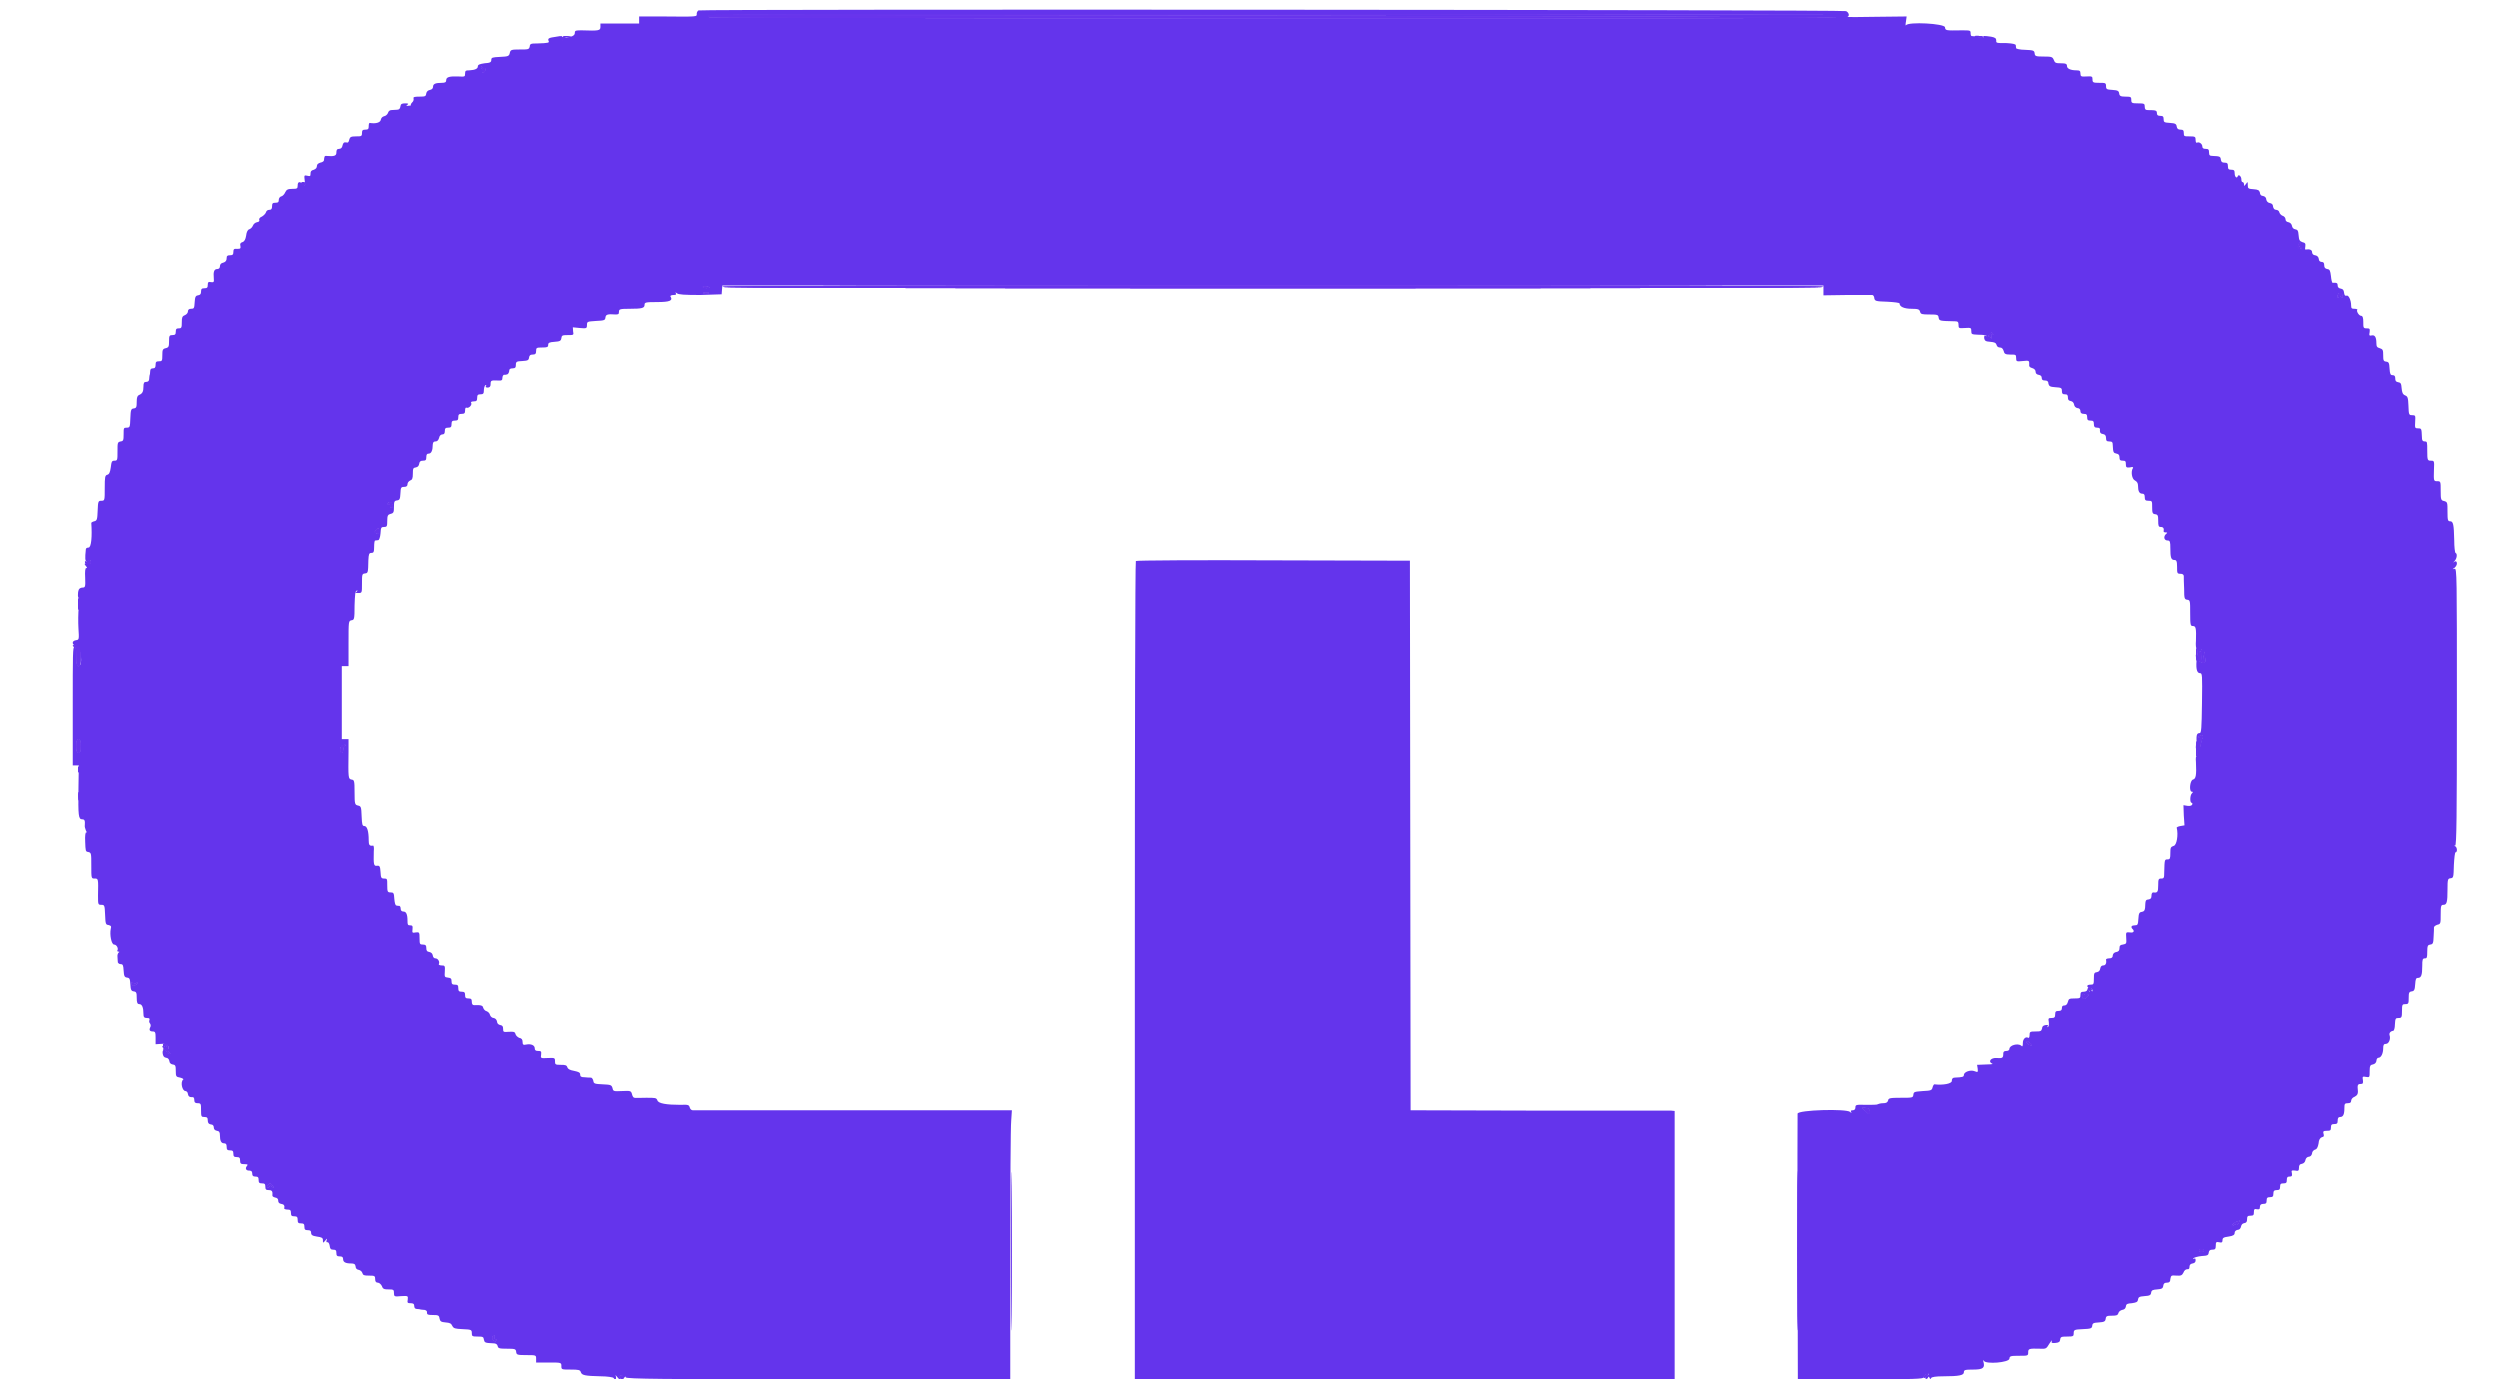 <?xml version="1.0" encoding="UTF-8"?>
<svg xmlns="http://www.w3.org/2000/svg" xmlns:xlink="http://www.w3.org/1999/xlink" width="29px" height="16px" viewBox="0 0 28 16" version="1.1">
<g id="surface1">
<path style=" stroke:none;fill-rule:evenodd;fill:rgb(39.216%,20.392%,92.549%);fill-opacity:1;" d="M 7.602 0.121 C 7.59 0.129 7.582 0.145 7.582 0.16 C 7.582 0.195 7.605 0.195 7.176 0.191 L 6.914 0.191 L 6.914 0.273 L 6.465 0.273 L 6.465 0.312 C 6.465 0.355 6.449 0.359 6.25 0.352 C 6.18 0.352 6.168 0.352 6.168 0.383 C 6.168 0.414 6.129 0.43 6.066 0.434 C 6.047 0.434 6.027 0.441 6.023 0.453 C 6.02 0.465 6.02 0.457 6.023 0.441 C 6.027 0.414 6.02 0.414 5.953 0.426 C 5.867 0.438 5.852 0.445 5.863 0.473 C 5.875 0.496 5.867 0.5 5.734 0.504 C 5.656 0.504 5.648 0.508 5.645 0.539 C 5.637 0.574 5.629 0.574 5.531 0.574 C 5.43 0.574 5.422 0.578 5.414 0.613 C 5.406 0.652 5.395 0.656 5.301 0.66 C 5.211 0.664 5.199 0.668 5.199 0.695 C 5.199 0.723 5.184 0.73 5.121 0.734 C 5.066 0.742 5.043 0.75 5.043 0.77 C 5.043 0.797 5.012 0.812 4.945 0.816 C 4.902 0.816 4.895 0.82 4.895 0.855 C 4.895 0.891 4.891 0.891 4.816 0.887 C 4.711 0.883 4.676 0.895 4.676 0.93 C 4.676 0.953 4.664 0.961 4.625 0.961 C 4.551 0.961 4.523 0.973 4.523 1.008 C 4.523 1.027 4.508 1.039 4.488 1.043 C 4.465 1.047 4.449 1.062 4.445 1.082 C 4.441 1.117 4.434 1.121 4.367 1.121 C 4.309 1.121 4.293 1.125 4.297 1.141 C 4.301 1.152 4.297 1.176 4.281 1.188 C 4.27 1.199 4.262 1.215 4.266 1.219 C 4.27 1.223 4.258 1.227 4.238 1.227 C 4.211 1.23 4.207 1.227 4.227 1.215 C 4.242 1.203 4.238 1.199 4.199 1.199 C 4.16 1.199 4.148 1.207 4.145 1.234 C 4.141 1.262 4.129 1.273 4.105 1.273 C 4.086 1.273 4.055 1.277 4.039 1.277 C 4.02 1.277 4.004 1.293 4 1.312 C 3.992 1.328 3.977 1.344 3.957 1.348 C 3.938 1.352 3.922 1.367 3.918 1.387 C 3.914 1.422 3.859 1.438 3.789 1.426 C 3.781 1.426 3.777 1.441 3.777 1.465 C 3.777 1.496 3.77 1.504 3.738 1.504 C 3.707 1.504 3.699 1.512 3.699 1.543 C 3.699 1.582 3.691 1.582 3.629 1.582 C 3.57 1.582 3.559 1.59 3.551 1.621 C 3.547 1.648 3.535 1.66 3.516 1.652 C 3.492 1.648 3.48 1.656 3.473 1.688 C 3.469 1.715 3.453 1.727 3.434 1.727 C 3.41 1.727 3.402 1.738 3.402 1.77 C 3.402 1.809 3.375 1.816 3.289 1.809 C 3.266 1.805 3.262 1.812 3.258 1.859 C 3.258 1.871 3.238 1.883 3.215 1.887 C 3.191 1.895 3.176 1.906 3.176 1.926 C 3.176 1.945 3.164 1.961 3.141 1.969 C 3.109 1.977 3.102 1.988 3.102 2.016 C 3.102 2.043 3.098 2.047 3.066 2.039 C 3.027 2.031 3.027 2.031 3.035 2.098 C 3.043 2.156 3.039 2.16 3.016 2.137 C 2.977 2.102 2.953 2.105 2.953 2.152 C 2.953 2.188 2.945 2.191 2.891 2.191 C 2.84 2.191 2.824 2.199 2.809 2.23 C 2.801 2.25 2.781 2.273 2.766 2.277 C 2.746 2.281 2.734 2.301 2.734 2.316 C 2.734 2.344 2.727 2.352 2.695 2.352 C 2.664 2.352 2.656 2.359 2.656 2.391 C 2.656 2.422 2.648 2.434 2.625 2.434 C 2.605 2.434 2.59 2.445 2.586 2.461 C 2.582 2.477 2.559 2.5 2.539 2.512 C 2.516 2.52 2.5 2.539 2.508 2.551 C 2.512 2.566 2.504 2.574 2.48 2.578 C 2.461 2.582 2.441 2.598 2.434 2.617 C 2.426 2.637 2.406 2.656 2.391 2.66 C 2.375 2.664 2.359 2.691 2.355 2.734 C 2.348 2.777 2.336 2.801 2.312 2.809 C 2.289 2.816 2.281 2.828 2.289 2.855 C 2.293 2.883 2.289 2.887 2.25 2.887 C 2.215 2.883 2.207 2.891 2.207 2.922 C 2.207 2.953 2.199 2.961 2.168 2.961 C 2.137 2.961 2.129 2.969 2.129 2.996 C 2.129 3.023 2.117 3.039 2.09 3.047 C 2.066 3.051 2.051 3.066 2.051 3.09 C 2.051 3.109 2.039 3.121 2.02 3.121 C 1.984 3.121 1.973 3.152 1.98 3.227 C 1.984 3.273 1.98 3.277 1.949 3.273 C 1.918 3.266 1.91 3.273 1.91 3.305 C 1.91 3.336 1.902 3.344 1.871 3.344 C 1.84 3.344 1.832 3.352 1.832 3.383 C 1.832 3.41 1.824 3.422 1.797 3.426 C 1.77 3.43 1.762 3.441 1.758 3.508 C 1.754 3.578 1.75 3.582 1.715 3.582 C 1.691 3.582 1.68 3.594 1.68 3.613 C 1.68 3.629 1.664 3.648 1.645 3.656 C 1.613 3.668 1.609 3.684 1.609 3.738 C 1.609 3.801 1.605 3.809 1.574 3.809 C 1.547 3.809 1.539 3.816 1.539 3.848 C 1.539 3.879 1.531 3.887 1.5 3.887 C 1.465 3.887 1.461 3.895 1.461 3.957 C 1.461 4.02 1.457 4.031 1.422 4.039 C 1.387 4.047 1.383 4.059 1.383 4.121 C 1.383 4.188 1.379 4.191 1.344 4.191 C 1.312 4.191 1.305 4.199 1.305 4.23 C 1.305 4.262 1.297 4.273 1.273 4.273 C 1.254 4.273 1.242 4.281 1.242 4.309 C 1.242 4.328 1.238 4.352 1.234 4.359 C 1.234 4.367 1.23 4.387 1.23 4.402 C 1.227 4.422 1.215 4.43 1.195 4.43 C 1.172 4.43 1.164 4.441 1.164 4.484 C 1.164 4.543 1.152 4.566 1.113 4.582 C 1.094 4.59 1.086 4.609 1.086 4.66 C 1.086 4.723 1.082 4.734 1.051 4.738 C 1.02 4.742 1.016 4.754 1.012 4.852 C 1.008 4.953 1.008 4.961 0.969 4.961 C 0.934 4.961 0.934 4.965 0.934 5.039 C 0.934 5.109 0.93 5.117 0.898 5.121 C 0.863 5.129 0.863 5.137 0.863 5.234 C 0.863 5.336 0.863 5.344 0.828 5.344 C 0.797 5.344 0.793 5.355 0.785 5.422 C 0.777 5.48 0.766 5.504 0.742 5.508 C 0.719 5.516 0.715 5.531 0.715 5.66 C 0.715 5.805 0.715 5.809 0.676 5.809 C 0.641 5.809 0.637 5.812 0.633 5.922 C 0.629 6.027 0.625 6.039 0.594 6.047 C 0.574 6.051 0.559 6.062 0.559 6.066 C 0.57 6.223 0.559 6.352 0.527 6.352 C 0.512 6.352 0.496 6.359 0.496 6.371 C 0.484 6.48 0.488 6.504 0.504 6.516 C 0.531 6.531 0.547 6.531 0.535 6.508 C 0.527 6.496 0.531 6.496 0.543 6.5 C 0.57 6.52 0.543 6.547 0.512 6.539 C 0.477 6.527 0.473 6.543 0.5 6.57 C 0.512 6.586 0.512 6.59 0.5 6.59 C 0.488 6.59 0.484 6.629 0.488 6.703 C 0.492 6.809 0.488 6.816 0.457 6.816 C 0.438 6.816 0.418 6.828 0.414 6.84 C 0.398 6.879 0.402 6.945 0.418 6.938 C 0.422 6.934 0.422 6.98 0.414 7.043 C 0.406 7.109 0.406 7.219 0.41 7.289 C 0.418 7.414 0.418 7.422 0.383 7.426 C 0.328 7.434 0.332 7.48 0.387 7.496 C 0.441 7.508 0.465 7.727 0.41 7.727 C 0.395 7.727 0.387 7.703 0.387 7.613 C 0.387 7.527 0.383 7.504 0.363 7.504 C 0.344 7.504 0.344 7.59 0.344 8.191 L 0.344 8.879 L 0.414 8.879 L 0.41 9.148 C 0.406 9.461 0.41 9.504 0.453 9.504 C 0.48 9.504 0.488 9.516 0.484 9.57 C 0.48 9.586 0.488 9.613 0.496 9.633 C 0.508 9.652 0.508 9.664 0.5 9.656 C 0.492 9.652 0.484 9.691 0.488 9.762 C 0.492 9.871 0.492 9.879 0.523 9.883 C 0.559 9.891 0.559 9.898 0.559 10.039 C 0.559 10.191 0.559 10.191 0.598 10.191 C 0.641 10.191 0.641 10.191 0.637 10.387 C 0.637 10.492 0.637 10.496 0.676 10.496 C 0.711 10.496 0.715 10.5 0.719 10.609 C 0.723 10.719 0.727 10.727 0.758 10.73 C 0.789 10.738 0.793 10.746 0.785 10.773 C 0.77 10.844 0.793 10.957 0.824 10.957 C 0.852 10.957 0.875 11 0.863 11.023 C 0.855 11.031 0.863 11.039 0.875 11.039 C 0.887 11.039 0.887 11.043 0.875 11.051 C 0.867 11.059 0.859 11.082 0.863 11.102 C 0.863 11.125 0.867 11.152 0.867 11.164 C 0.871 11.172 0.883 11.184 0.898 11.184 C 0.926 11.184 0.93 11.195 0.934 11.258 C 0.938 11.324 0.945 11.336 0.973 11.34 C 1.004 11.344 1.008 11.355 1.012 11.418 C 1.016 11.484 1.023 11.496 1.051 11.5 C 1.082 11.504 1.086 11.516 1.086 11.574 C 1.086 11.633 1.094 11.648 1.117 11.648 C 1.148 11.648 1.164 11.688 1.164 11.762 C 1.164 11.797 1.172 11.809 1.203 11.809 C 1.23 11.809 1.238 11.812 1.234 11.832 C 1.227 11.844 1.23 11.863 1.242 11.875 C 1.25 11.887 1.25 11.906 1.242 11.918 C 1.227 11.949 1.238 11.965 1.273 11.965 C 1.301 11.965 1.305 11.977 1.305 12.039 L 1.305 12.113 L 1.367 12.109 C 1.434 12.102 1.465 12.129 1.449 12.172 C 1.445 12.184 1.449 12.199 1.461 12.207 C 1.477 12.219 1.48 12.223 1.465 12.223 C 1.453 12.223 1.441 12.211 1.434 12.199 C 1.418 12.156 1.379 12.172 1.387 12.219 C 1.391 12.25 1.402 12.266 1.426 12.27 C 1.445 12.27 1.461 12.285 1.465 12.309 C 1.465 12.328 1.48 12.344 1.504 12.348 C 1.535 12.352 1.539 12.363 1.539 12.422 C 1.539 12.488 1.543 12.492 1.59 12.5 C 1.617 12.508 1.633 12.516 1.625 12.523 C 1.59 12.551 1.613 12.656 1.652 12.656 C 1.664 12.656 1.68 12.672 1.68 12.691 C 1.684 12.715 1.695 12.727 1.723 12.727 C 1.746 12.723 1.754 12.734 1.754 12.762 C 1.754 12.789 1.766 12.797 1.793 12.797 C 1.832 12.797 1.832 12.805 1.832 12.879 C 1.832 12.953 1.836 12.957 1.871 12.957 C 1.902 12.957 1.91 12.965 1.91 12.996 C 1.91 13.027 1.922 13.039 1.945 13.043 C 1.969 13.043 1.98 13.059 1.98 13.078 C 1.98 13.098 1.992 13.113 2.016 13.117 C 2.043 13.121 2.051 13.133 2.051 13.168 C 2.051 13.234 2.066 13.262 2.098 13.262 C 2.121 13.262 2.129 13.273 2.129 13.301 C 2.129 13.336 2.137 13.344 2.168 13.344 C 2.199 13.344 2.207 13.352 2.207 13.383 C 2.207 13.414 2.215 13.422 2.246 13.422 C 2.277 13.422 2.285 13.43 2.285 13.461 C 2.285 13.496 2.293 13.504 2.332 13.504 C 2.375 13.504 2.379 13.508 2.363 13.527 C 2.344 13.551 2.352 13.574 2.379 13.578 C 2.387 13.578 2.398 13.578 2.41 13.582 C 2.418 13.582 2.426 13.598 2.426 13.613 C 2.426 13.637 2.434 13.648 2.461 13.648 C 2.492 13.648 2.5 13.656 2.5 13.688 C 2.5 13.719 2.508 13.727 2.539 13.727 C 2.57 13.727 2.578 13.734 2.578 13.766 C 2.578 13.797 2.586 13.805 2.617 13.805 C 2.656 13.805 2.664 13.82 2.66 13.867 C 2.656 13.875 2.672 13.887 2.691 13.891 C 2.715 13.895 2.727 13.906 2.727 13.926 C 2.727 13.949 2.738 13.961 2.762 13.965 C 2.793 13.969 2.805 13.984 2.797 14.02 C 2.797 14.023 2.812 14.031 2.836 14.031 C 2.867 14.031 2.875 14.039 2.875 14.07 C 2.875 14.102 2.883 14.109 2.914 14.109 C 2.945 14.109 2.953 14.117 2.953 14.152 C 2.953 14.184 2.961 14.191 2.992 14.191 C 3.023 14.191 3.031 14.199 3.031 14.23 C 3.031 14.262 3.039 14.27 3.07 14.27 C 3.098 14.27 3.109 14.277 3.109 14.301 C 3.109 14.324 3.121 14.336 3.176 14.344 C 3.234 14.352 3.246 14.359 3.246 14.387 C 3.246 14.422 3.246 14.422 3.273 14.391 C 3.293 14.363 3.297 14.363 3.289 14.387 C 3.281 14.402 3.289 14.414 3.297 14.41 C 3.309 14.406 3.32 14.426 3.324 14.449 C 3.328 14.484 3.336 14.496 3.363 14.496 C 3.395 14.496 3.402 14.504 3.402 14.535 C 3.402 14.566 3.41 14.574 3.441 14.574 C 3.469 14.574 3.48 14.582 3.48 14.605 C 3.48 14.641 3.508 14.656 3.574 14.656 C 3.609 14.656 3.621 14.664 3.625 14.691 C 3.625 14.715 3.641 14.727 3.66 14.73 C 3.68 14.734 3.699 14.75 3.703 14.766 C 3.711 14.793 3.723 14.797 3.781 14.797 C 3.848 14.797 3.852 14.801 3.852 14.84 C 3.852 14.867 3.863 14.879 3.883 14.879 C 3.898 14.879 3.918 14.895 3.93 14.918 C 3.941 14.953 3.957 14.957 4.008 14.957 C 4.066 14.957 4.07 14.961 4.07 15 C 4.07 15.039 4.074 15.043 4.152 15.035 C 4.234 15.031 4.234 15.031 4.23 15.074 C 4.223 15.113 4.227 15.117 4.262 15.117 C 4.293 15.117 4.305 15.125 4.305 15.148 C 4.305 15.172 4.316 15.184 4.336 15.184 C 4.352 15.184 4.375 15.188 4.383 15.191 C 4.391 15.191 4.41 15.195 4.426 15.195 C 4.445 15.199 4.457 15.211 4.453 15.227 C 4.453 15.25 4.465 15.254 4.523 15.254 C 4.582 15.254 4.594 15.258 4.598 15.293 C 4.605 15.328 4.617 15.336 4.668 15.34 C 4.719 15.344 4.734 15.352 4.746 15.379 C 4.762 15.41 4.777 15.414 4.867 15.418 C 4.969 15.422 4.973 15.426 4.973 15.465 C 4.973 15.5 4.977 15.504 5.043 15.504 C 5.102 15.504 5.109 15.508 5.113 15.539 C 5.121 15.574 5.125 15.578 5.215 15.582 C 5.25 15.582 5.266 15.59 5.273 15.613 C 5.277 15.641 5.293 15.645 5.383 15.645 C 5.477 15.645 5.484 15.648 5.488 15.684 C 5.492 15.715 5.5 15.719 5.605 15.719 C 5.719 15.719 5.719 15.719 5.719 15.762 L 5.719 15.805 L 5.867 15.805 C 6.012 15.805 6.012 15.805 6.012 15.848 C 6.012 15.887 6.016 15.887 6.121 15.887 C 6.215 15.887 6.23 15.891 6.238 15.918 C 6.25 15.953 6.285 15.961 6.469 15.965 C 6.547 15.965 6.613 15.977 6.617 15.984 C 6.621 15.992 6.629 16 6.637 16 C 6.648 16 6.648 15.984 6.645 15.969 C 6.637 15.945 6.637 15.945 6.656 15.969 C 6.68 16.004 6.703 16.008 6.691 15.977 C 6.688 15.965 6.695 15.957 6.707 15.957 C 6.719 15.957 6.727 15.969 6.727 15.98 C 6.73 16.004 6.73 16.004 6.742 15.98 C 6.754 15.965 6.758 15.965 6.758 15.977 C 6.758 15.996 7.215 16 8.988 16 L 11.219 16 L 11.219 14.562 C 11.219 13.77 11.223 13.066 11.23 13 L 11.238 12.879 L 9.398 12.879 C 8.387 12.879 7.547 12.879 7.535 12.879 C 7.52 12.879 7.504 12.863 7.5 12.844 C 7.492 12.816 7.48 12.812 7.395 12.816 C 7.234 12.816 7.133 12.801 7.125 12.762 C 7.113 12.734 7.102 12.734 6.996 12.734 C 6.93 12.734 6.867 12.738 6.859 12.734 C 6.848 12.734 6.836 12.715 6.832 12.695 C 6.82 12.652 6.816 12.652 6.715 12.656 C 6.617 12.66 6.613 12.66 6.605 12.621 C 6.594 12.586 6.586 12.582 6.492 12.578 C 6.398 12.574 6.387 12.57 6.383 12.539 C 6.379 12.52 6.367 12.5 6.355 12.5 C 6.344 12.5 6.309 12.5 6.281 12.496 C 6.242 12.496 6.23 12.488 6.23 12.465 C 6.23 12.441 6.215 12.434 6.16 12.422 C 6.113 12.414 6.09 12.402 6.082 12.383 C 6.074 12.355 6.059 12.352 6.004 12.352 C 5.941 12.352 5.938 12.348 5.938 12.309 C 5.938 12.27 5.934 12.27 5.852 12.273 C 5.773 12.277 5.77 12.277 5.777 12.234 C 5.781 12.195 5.777 12.191 5.742 12.191 C 5.715 12.191 5.703 12.184 5.703 12.16 C 5.703 12.125 5.66 12.105 5.602 12.117 C 5.57 12.125 5.562 12.117 5.562 12.086 C 5.562 12.059 5.551 12.043 5.523 12.039 C 5.504 12.031 5.484 12.012 5.48 11.996 C 5.473 11.969 5.461 11.965 5.402 11.969 C 5.34 11.973 5.336 11.973 5.336 11.934 C 5.336 11.906 5.328 11.895 5.305 11.891 C 5.281 11.887 5.266 11.871 5.266 11.852 C 5.262 11.828 5.246 11.812 5.227 11.809 C 5.207 11.809 5.188 11.789 5.184 11.773 C 5.18 11.754 5.164 11.738 5.145 11.73 C 5.129 11.727 5.113 11.711 5.105 11.691 C 5.102 11.664 5.078 11.656 5 11.66 C 4.98 11.66 4.973 11.645 4.973 11.621 C 4.973 11.59 4.965 11.582 4.934 11.582 C 4.902 11.582 4.895 11.574 4.895 11.543 C 4.895 11.512 4.887 11.504 4.855 11.504 C 4.824 11.504 4.816 11.496 4.816 11.461 C 4.816 11.43 4.809 11.422 4.777 11.422 C 4.746 11.422 4.738 11.414 4.738 11.383 C 4.738 11.352 4.73 11.344 4.695 11.34 C 4.656 11.336 4.656 11.332 4.66 11.266 C 4.664 11.203 4.66 11.199 4.621 11.199 C 4.602 11.199 4.586 11.191 4.59 11.184 C 4.605 11.16 4.582 11.117 4.551 11.117 C 4.535 11.117 4.523 11.105 4.52 11.082 C 4.516 11.059 4.5 11.047 4.48 11.043 C 4.453 11.039 4.445 11.027 4.445 10.996 C 4.445 10.969 4.438 10.957 4.406 10.957 C 4.371 10.957 4.367 10.953 4.367 10.887 C 4.367 10.812 4.363 10.812 4.324 10.816 C 4.281 10.824 4.281 10.82 4.285 10.781 C 4.289 10.742 4.285 10.734 4.258 10.734 C 4.23 10.734 4.227 10.727 4.227 10.68 C 4.227 10.605 4.211 10.574 4.18 10.574 C 4.16 10.574 4.148 10.562 4.148 10.543 C 4.148 10.523 4.141 10.512 4.133 10.508 C 4.125 10.508 4.109 10.508 4.098 10.504 C 4.086 10.504 4.078 10.473 4.074 10.426 C 4.07 10.359 4.066 10.352 4.031 10.352 C 3.996 10.352 3.992 10.344 3.992 10.27 C 3.992 10.195 3.992 10.191 3.957 10.191 C 3.922 10.191 3.918 10.184 3.914 10.113 C 3.91 10.047 3.902 10.039 3.871 10.043 C 3.836 10.047 3.832 10.031 3.836 9.875 C 3.84 9.836 3.836 9.809 3.828 9.809 C 3.785 9.816 3.777 9.801 3.777 9.746 C 3.777 9.641 3.758 9.582 3.727 9.582 C 3.703 9.582 3.699 9.566 3.695 9.469 C 3.691 9.359 3.688 9.352 3.652 9.344 C 3.617 9.336 3.613 9.328 3.613 9.191 C 3.613 9.055 3.609 9.047 3.578 9.043 C 3.539 9.035 3.539 9.027 3.543 8.715 L 3.543 8.574 L 3.465 8.574 L 3.465 7.727 L 3.543 7.727 L 3.543 7.465 C 3.543 7.203 3.543 7.203 3.578 7.195 C 3.609 7.191 3.613 7.184 3.613 7.023 C 3.617 6.898 3.621 6.855 3.637 6.852 C 3.652 6.848 3.652 6.852 3.637 6.863 C 3.617 6.875 3.621 6.879 3.656 6.879 C 3.699 6.879 3.699 6.879 3.699 6.77 C 3.699 6.664 3.699 6.656 3.734 6.652 C 3.77 6.648 3.77 6.641 3.773 6.5 C 3.777 6.426 3.781 6.414 3.809 6.414 C 3.832 6.414 3.84 6.406 3.84 6.344 C 3.84 6.305 3.844 6.27 3.852 6.27 C 3.863 6.27 3.879 6.266 3.887 6.266 C 3.898 6.266 3.91 6.234 3.914 6.188 C 3.918 6.117 3.922 6.113 3.957 6.113 C 3.988 6.113 3.992 6.105 3.992 6.043 C 3.992 5.98 4 5.969 4.031 5.961 C 4.066 5.953 4.07 5.941 4.07 5.879 C 4.07 5.82 4.074 5.809 4.105 5.805 C 4.137 5.801 4.141 5.789 4.145 5.723 C 4.148 5.656 4.152 5.648 4.188 5.648 C 4.215 5.648 4.227 5.637 4.227 5.617 C 4.227 5.598 4.242 5.582 4.258 5.574 C 4.281 5.566 4.289 5.551 4.289 5.496 C 4.289 5.434 4.293 5.426 4.324 5.422 C 4.348 5.418 4.359 5.402 4.363 5.379 C 4.367 5.352 4.379 5.344 4.406 5.344 C 4.438 5.344 4.445 5.336 4.445 5.305 C 4.445 5.273 4.453 5.262 4.473 5.262 C 4.504 5.262 4.52 5.223 4.52 5.156 C 4.523 5.129 4.531 5.121 4.551 5.121 C 4.574 5.121 4.586 5.105 4.594 5.078 C 4.598 5.055 4.613 5.039 4.633 5.039 C 4.652 5.039 4.66 5.027 4.66 5 C 4.66 4.969 4.668 4.961 4.699 4.961 C 4.73 4.961 4.738 4.953 4.738 4.918 C 4.738 4.887 4.746 4.879 4.777 4.879 C 4.809 4.879 4.816 4.871 4.816 4.84 C 4.816 4.809 4.824 4.801 4.855 4.801 C 4.887 4.801 4.895 4.793 4.895 4.762 C 4.895 4.734 4.902 4.723 4.914 4.73 C 4.941 4.738 4.98 4.695 4.965 4.672 C 4.957 4.664 4.973 4.656 4.996 4.656 C 5.027 4.656 5.035 4.648 5.035 4.617 C 5.035 4.582 5.043 4.574 5.074 4.574 C 5.105 4.574 5.113 4.566 5.113 4.527 C 5.113 4.504 5.121 4.477 5.129 4.469 C 5.141 4.465 5.145 4.465 5.137 4.477 C 5.129 4.488 5.137 4.496 5.156 4.496 C 5.18 4.496 5.191 4.484 5.191 4.457 C 5.191 4.414 5.195 4.41 5.277 4.414 C 5.32 4.418 5.328 4.41 5.328 4.383 C 5.328 4.367 5.336 4.352 5.344 4.348 C 5.355 4.348 5.371 4.348 5.379 4.344 C 5.391 4.344 5.402 4.328 5.406 4.309 C 5.406 4.281 5.418 4.273 5.445 4.273 C 5.477 4.273 5.484 4.262 5.484 4.234 C 5.484 4.195 5.492 4.191 5.559 4.188 C 5.621 4.184 5.633 4.18 5.637 4.148 C 5.641 4.121 5.652 4.113 5.68 4.113 C 5.711 4.113 5.719 4.102 5.719 4.07 C 5.719 4.035 5.723 4.031 5.789 4.031 C 5.848 4.031 5.859 4.027 5.859 4 C 5.859 3.977 5.871 3.969 5.934 3.965 C 5.996 3.961 6.008 3.953 6.012 3.922 C 6.016 3.891 6.023 3.887 6.086 3.887 C 6.156 3.887 6.156 3.887 6.148 3.844 L 6.145 3.797 L 6.227 3.805 C 6.305 3.812 6.309 3.809 6.309 3.77 C 6.309 3.73 6.312 3.73 6.414 3.723 C 6.508 3.719 6.52 3.715 6.523 3.684 C 6.527 3.648 6.547 3.641 6.641 3.648 C 6.672 3.648 6.68 3.645 6.68 3.617 C 6.68 3.586 6.691 3.582 6.805 3.582 C 6.949 3.582 6.977 3.574 6.977 3.535 C 6.977 3.508 6.988 3.504 7.121 3.504 C 7.27 3.504 7.309 3.488 7.277 3.438 C 7.273 3.43 7.289 3.422 7.312 3.422 C 7.34 3.422 7.348 3.418 7.34 3.402 C 7.332 3.387 7.332 3.387 7.352 3.402 C 7.371 3.418 7.441 3.422 7.625 3.422 L 7.871 3.414 L 7.879 3.312 L 20.652 3.312 L 20.652 3.426 L 20.926 3.422 C 21.078 3.422 21.211 3.422 21.219 3.422 C 21.23 3.422 21.242 3.441 21.242 3.461 C 21.25 3.492 21.258 3.496 21.391 3.5 C 21.473 3.504 21.535 3.512 21.535 3.52 C 21.535 3.559 21.59 3.582 21.676 3.582 C 21.754 3.582 21.766 3.59 21.773 3.617 C 21.781 3.645 21.793 3.648 21.883 3.648 C 21.977 3.648 21.984 3.652 21.988 3.684 C 21.996 3.723 21.996 3.723 22.176 3.727 C 22.211 3.727 22.219 3.734 22.219 3.77 C 22.219 3.809 22.223 3.809 22.293 3.805 C 22.363 3.801 22.367 3.801 22.367 3.84 C 22.367 3.879 22.371 3.879 22.449 3.883 C 22.496 3.883 22.535 3.887 22.543 3.895 C 22.547 3.902 22.543 3.902 22.531 3.895 C 22.52 3.887 22.516 3.895 22.516 3.922 C 22.523 3.953 22.531 3.961 22.586 3.965 C 22.637 3.969 22.652 3.977 22.66 4 C 22.664 4.02 22.68 4.031 22.699 4.031 C 22.723 4.031 22.734 4.047 22.742 4.07 C 22.75 4.105 22.762 4.113 22.82 4.113 C 22.883 4.113 22.887 4.113 22.887 4.152 C 22.887 4.195 22.891 4.195 22.965 4.188 C 23.039 4.18 23.039 4.184 23.039 4.223 C 23.035 4.25 23.043 4.262 23.074 4.27 C 23.098 4.277 23.113 4.293 23.113 4.312 C 23.113 4.332 23.125 4.344 23.148 4.348 C 23.172 4.352 23.184 4.363 23.184 4.383 C 23.184 4.406 23.195 4.414 23.223 4.414 C 23.25 4.414 23.262 4.426 23.262 4.453 C 23.27 4.48 23.281 4.488 23.344 4.492 C 23.41 4.496 23.418 4.5 23.418 4.535 C 23.418 4.566 23.426 4.574 23.453 4.574 C 23.48 4.574 23.488 4.582 23.488 4.613 C 23.488 4.637 23.496 4.648 23.52 4.652 C 23.543 4.656 23.555 4.672 23.559 4.691 C 23.562 4.715 23.578 4.73 23.598 4.734 C 23.621 4.734 23.633 4.75 23.633 4.77 C 23.633 4.789 23.645 4.801 23.672 4.801 C 23.703 4.801 23.711 4.809 23.711 4.84 C 23.711 4.871 23.719 4.879 23.75 4.879 C 23.781 4.879 23.789 4.887 23.789 4.918 C 23.789 4.949 23.797 4.961 23.824 4.961 C 23.855 4.961 23.863 4.969 23.859 4.996 C 23.859 5.02 23.867 5.031 23.895 5.035 C 23.918 5.039 23.93 5.051 23.93 5.082 C 23.93 5.113 23.938 5.121 23.969 5.121 C 24 5.121 24.008 5.129 24.008 5.164 C 24.012 5.25 24.016 5.254 24.051 5.262 C 24.074 5.266 24.086 5.277 24.086 5.305 C 24.086 5.336 24.094 5.344 24.125 5.344 C 24.156 5.344 24.16 5.352 24.16 5.387 C 24.16 5.422 24.168 5.426 24.207 5.422 C 24.238 5.414 24.25 5.418 24.242 5.43 C 24.215 5.469 24.23 5.559 24.266 5.574 C 24.289 5.586 24.301 5.605 24.301 5.633 C 24.301 5.699 24.316 5.727 24.352 5.727 C 24.371 5.727 24.379 5.738 24.379 5.766 C 24.379 5.801 24.387 5.809 24.422 5.809 C 24.465 5.809 24.465 5.812 24.465 5.883 C 24.465 5.949 24.469 5.961 24.5 5.965 C 24.531 5.969 24.535 5.98 24.535 6.039 C 24.535 6.102 24.539 6.113 24.566 6.113 C 24.594 6.113 24.605 6.129 24.598 6.164 C 24.598 6.172 24.609 6.176 24.621 6.176 C 24.645 6.176 24.645 6.18 24.621 6.199 C 24.594 6.23 24.605 6.27 24.645 6.27 C 24.672 6.27 24.676 6.285 24.676 6.359 C 24.676 6.465 24.684 6.496 24.723 6.496 C 24.746 6.496 24.754 6.508 24.754 6.574 C 24.754 6.648 24.754 6.656 24.793 6.656 C 24.816 6.656 24.832 6.664 24.832 6.684 C 24.832 6.699 24.832 6.766 24.836 6.832 C 24.836 6.941 24.84 6.953 24.871 6.957 C 24.906 6.961 24.906 6.969 24.906 7.113 C 24.906 7.254 24.91 7.262 24.938 7.262 C 24.973 7.262 24.977 7.289 24.973 7.434 C 24.969 7.48 24.973 7.52 24.98 7.52 C 24.988 7.52 24.992 7.562 24.984 7.621 C 24.969 7.746 24.98 7.809 25.02 7.809 C 25.047 7.809 25.047 7.824 25.043 8.156 C 25.039 8.453 25.035 8.504 25.016 8.504 C 24.98 8.504 24.973 8.527 24.984 8.656 C 24.988 8.727 24.988 8.777 24.98 8.773 C 24.973 8.766 24.969 8.797 24.973 8.84 C 24.98 8.992 24.973 9.035 24.938 9.043 C 24.902 9.055 24.891 9.184 24.926 9.184 C 24.941 9.184 24.941 9.188 24.926 9.203 C 24.902 9.227 24.902 9.312 24.922 9.312 C 24.93 9.312 24.934 9.32 24.93 9.332 C 24.926 9.344 24.906 9.352 24.875 9.348 L 24.828 9.34 L 24.832 9.457 L 24.84 9.574 L 24.793 9.582 C 24.766 9.586 24.746 9.598 24.75 9.602 C 24.77 9.684 24.75 9.805 24.715 9.812 C 24.68 9.824 24.676 9.832 24.676 9.895 C 24.676 9.957 24.672 9.969 24.645 9.969 C 24.609 9.969 24.609 9.969 24.605 10.117 C 24.605 10.184 24.602 10.191 24.57 10.191 C 24.539 10.191 24.535 10.199 24.535 10.27 C 24.535 10.348 24.527 10.359 24.477 10.352 C 24.465 10.352 24.457 10.367 24.457 10.391 C 24.457 10.418 24.449 10.43 24.422 10.434 C 24.387 10.438 24.387 10.445 24.383 10.531 C 24.379 10.562 24.371 10.574 24.344 10.578 C 24.316 10.582 24.309 10.594 24.305 10.66 C 24.301 10.727 24.297 10.734 24.262 10.734 C 24.227 10.734 24.215 10.75 24.234 10.773 C 24.266 10.801 24.25 10.824 24.207 10.816 C 24.16 10.812 24.16 10.812 24.164 10.879 C 24.168 10.945 24.168 10.949 24.125 10.957 C 24.094 10.961 24.086 10.969 24.086 11 C 24.086 11.027 24.074 11.039 24.051 11.043 C 24.027 11.047 24.012 11.059 24.008 11.082 C 24.008 11.109 23.992 11.117 23.965 11.117 C 23.945 11.117 23.93 11.125 23.93 11.129 C 23.938 11.172 23.926 11.199 23.898 11.199 C 23.879 11.199 23.867 11.211 23.863 11.234 C 23.859 11.258 23.848 11.273 23.824 11.277 C 23.793 11.281 23.789 11.289 23.789 11.352 C 23.789 11.418 23.785 11.422 23.75 11.422 C 23.703 11.422 23.699 11.449 23.742 11.461 C 23.758 11.465 23.773 11.477 23.773 11.488 C 23.773 11.504 23.77 11.504 23.758 11.488 C 23.746 11.465 23.742 11.465 23.742 11.488 C 23.742 11.508 23.742 11.508 23.727 11.488 C 23.719 11.469 23.711 11.469 23.711 11.484 C 23.711 11.492 23.695 11.504 23.672 11.504 C 23.641 11.504 23.633 11.512 23.633 11.543 C 23.633 11.578 23.629 11.582 23.566 11.582 C 23.504 11.582 23.496 11.586 23.488 11.621 C 23.48 11.648 23.469 11.664 23.445 11.664 C 23.426 11.664 23.418 11.672 23.418 11.695 C 23.418 11.719 23.406 11.727 23.379 11.727 C 23.348 11.727 23.34 11.734 23.34 11.766 C 23.34 11.801 23.332 11.809 23.297 11.809 C 23.262 11.809 23.258 11.812 23.266 11.855 C 23.27 11.883 23.266 11.91 23.254 11.914 C 23.246 11.918 23.246 11.914 23.254 11.902 C 23.262 11.891 23.254 11.887 23.227 11.891 C 23.203 11.895 23.188 11.906 23.188 11.93 C 23.18 11.961 23.172 11.965 23.113 11.965 C 23.047 11.965 23.043 11.969 23.043 12.008 C 23.043 12.031 23.035 12.043 23.027 12.039 C 23 12.02 22.965 12.051 22.965 12.098 C 22.965 12.137 22.961 12.145 22.945 12.129 C 22.906 12.098 22.809 12.125 22.809 12.168 C 22.809 12.18 22.797 12.191 22.773 12.191 C 22.75 12.191 22.738 12.199 22.738 12.219 C 22.738 12.273 22.73 12.277 22.664 12.273 C 22.594 12.266 22.555 12.316 22.613 12.34 C 22.621 12.344 22.586 12.348 22.531 12.348 L 22.434 12.352 L 22.441 12.395 C 22.445 12.438 22.445 12.441 22.406 12.426 C 22.359 12.406 22.281 12.434 22.281 12.469 C 22.281 12.492 22.266 12.496 22.176 12.5 C 22.152 12.5 22.141 12.512 22.141 12.539 C 22.141 12.57 22.043 12.59 21.938 12.578 C 21.934 12.578 21.922 12.594 21.918 12.613 C 21.91 12.648 21.898 12.652 21.805 12.656 C 21.707 12.664 21.699 12.664 21.695 12.699 C 21.691 12.734 21.684 12.734 21.551 12.734 C 21.422 12.734 21.406 12.738 21.402 12.766 C 21.395 12.789 21.379 12.797 21.344 12.797 C 21.316 12.797 21.289 12.805 21.281 12.809 C 21.277 12.816 21.215 12.816 21.148 12.816 C 21.031 12.812 21.023 12.816 21.023 12.844 C 21.023 12.867 21.012 12.879 20.992 12.879 C 20.969 12.879 20.965 12.887 20.973 12.898 C 20.98 12.914 20.977 12.914 20.961 12.898 C 20.914 12.859 20.359 12.875 20.352 12.918 C 20.352 12.934 20.348 13.637 20.352 14.473 L 20.355 16 L 21.086 16 C 21.699 16 21.816 15.996 21.816 15.977 C 21.816 15.965 21.828 15.949 21.84 15.945 C 21.879 15.93 21.887 15.934 21.855 15.957 C 21.836 15.969 21.828 15.984 21.836 15.992 C 21.844 16 21.855 15.996 21.863 15.984 C 21.871 15.965 21.875 15.965 21.883 15.984 C 21.891 16 21.895 16 21.902 15.984 C 21.91 15.973 21.953 15.965 22.047 15.965 C 22.227 15.965 22.281 15.953 22.281 15.918 C 22.281 15.891 22.293 15.887 22.391 15.887 C 22.504 15.887 22.527 15.867 22.508 15.797 C 22.5 15.773 22.5 15.773 22.512 15.785 C 22.539 15.828 22.801 15.805 22.809 15.762 C 22.812 15.73 22.82 15.727 22.922 15.727 C 23.023 15.727 23.027 15.727 23.027 15.688 C 23.027 15.645 23.035 15.641 23.168 15.645 C 23.234 15.648 23.238 15.645 23.273 15.586 C 23.293 15.555 23.305 15.539 23.301 15.555 C 23.293 15.578 23.301 15.582 23.344 15.578 C 23.383 15.574 23.395 15.566 23.398 15.539 C 23.402 15.508 23.41 15.504 23.48 15.504 C 23.551 15.504 23.555 15.5 23.555 15.465 C 23.555 15.426 23.562 15.422 23.66 15.418 C 23.754 15.414 23.766 15.41 23.77 15.379 C 23.773 15.348 23.785 15.344 23.848 15.34 C 23.91 15.336 23.922 15.328 23.926 15.297 C 23.93 15.266 23.941 15.262 24 15.262 C 24.051 15.262 24.066 15.258 24.074 15.23 C 24.078 15.215 24.098 15.199 24.117 15.195 C 24.141 15.191 24.156 15.18 24.16 15.156 C 24.164 15.125 24.176 15.121 24.23 15.117 C 24.281 15.109 24.297 15.105 24.301 15.074 C 24.305 15.047 24.316 15.039 24.375 15.035 C 24.438 15.031 24.449 15.023 24.453 14.996 C 24.457 14.965 24.473 14.961 24.523 14.957 C 24.578 14.953 24.59 14.945 24.594 14.914 C 24.598 14.887 24.609 14.879 24.637 14.879 C 24.664 14.879 24.676 14.867 24.676 14.836 C 24.684 14.793 24.688 14.793 24.746 14.797 C 24.801 14.801 24.812 14.793 24.828 14.762 C 24.836 14.738 24.855 14.723 24.871 14.723 C 24.891 14.727 24.898 14.715 24.898 14.695 C 24.898 14.672 24.91 14.66 24.934 14.656 C 24.957 14.652 24.969 14.641 24.969 14.621 C 24.969 14.598 24.965 14.594 24.949 14.602 C 24.938 14.609 24.938 14.605 24.945 14.594 C 24.957 14.586 24.996 14.574 25.039 14.57 C 25.105 14.566 25.117 14.562 25.121 14.531 C 25.125 14.504 25.137 14.496 25.164 14.496 C 25.195 14.496 25.203 14.488 25.203 14.449 C 25.203 14.41 25.207 14.402 25.242 14.41 C 25.273 14.418 25.281 14.41 25.281 14.387 C 25.281 14.359 25.293 14.352 25.352 14.344 C 25.406 14.336 25.422 14.324 25.422 14.301 C 25.422 14.285 25.434 14.27 25.457 14.266 C 25.477 14.266 25.492 14.25 25.496 14.227 C 25.5 14.207 25.512 14.191 25.535 14.188 C 25.559 14.184 25.566 14.172 25.566 14.141 C 25.566 14.109 25.574 14.102 25.605 14.102 C 25.641 14.102 25.645 14.094 25.645 14.062 C 25.645 14.027 25.652 14.02 25.68 14.027 C 25.707 14.031 25.715 14.027 25.715 14 C 25.715 13.977 25.727 13.965 25.754 13.965 C 25.785 13.965 25.793 13.957 25.793 13.926 C 25.793 13.895 25.801 13.887 25.832 13.887 C 25.863 13.887 25.871 13.879 25.871 13.848 C 25.871 13.816 25.879 13.805 25.91 13.805 C 25.941 13.805 25.949 13.797 25.949 13.766 C 25.949 13.734 25.957 13.727 25.988 13.727 C 26.02 13.727 26.027 13.719 26.027 13.688 C 26.027 13.656 26.035 13.648 26.059 13.648 C 26.086 13.648 26.09 13.641 26.086 13.609 C 26.078 13.578 26.082 13.574 26.121 13.578 C 26.16 13.586 26.168 13.582 26.168 13.547 C 26.168 13.516 26.176 13.504 26.203 13.5 C 26.223 13.496 26.238 13.48 26.242 13.461 C 26.246 13.438 26.258 13.422 26.281 13.418 C 26.301 13.418 26.316 13.402 26.32 13.379 C 26.32 13.359 26.336 13.344 26.352 13.336 C 26.375 13.332 26.387 13.309 26.395 13.266 C 26.398 13.219 26.414 13.199 26.434 13.191 C 26.457 13.188 26.461 13.176 26.453 13.152 C 26.445 13.125 26.449 13.117 26.492 13.117 C 26.531 13.117 26.539 13.113 26.539 13.078 C 26.539 13.047 26.547 13.039 26.578 13.039 C 26.609 13.039 26.617 13.031 26.617 13 C 26.617 12.969 26.625 12.957 26.645 12.957 C 26.68 12.957 26.695 12.93 26.695 12.852 C 26.695 12.805 26.699 12.797 26.734 12.797 C 26.762 12.797 26.773 12.789 26.773 12.77 C 26.773 12.754 26.789 12.73 26.812 12.723 C 26.844 12.707 26.852 12.691 26.852 12.66 C 26.844 12.586 26.848 12.574 26.883 12.574 C 26.91 12.574 26.914 12.566 26.91 12.531 C 26.902 12.488 26.906 12.484 26.945 12.492 C 26.988 12.5 26.988 12.496 26.988 12.426 C 26.988 12.363 26.996 12.352 27.023 12.348 C 27.047 12.344 27.062 12.328 27.066 12.309 C 27.066 12.285 27.078 12.27 27.09 12.27 C 27.121 12.27 27.145 12.219 27.145 12.16 C 27.145 12.121 27.152 12.109 27.176 12.109 C 27.211 12.109 27.234 12.051 27.219 12.008 C 27.211 11.984 27.23 11.961 27.262 11.957 C 27.27 11.957 27.281 11.926 27.281 11.883 C 27.285 11.812 27.289 11.809 27.324 11.809 C 27.359 11.809 27.363 11.801 27.363 11.727 C 27.363 11.652 27.367 11.648 27.402 11.648 C 27.438 11.648 27.441 11.641 27.441 11.574 C 27.441 11.516 27.445 11.504 27.477 11.5 C 27.504 11.496 27.512 11.484 27.516 11.418 C 27.52 11.355 27.527 11.344 27.547 11.344 C 27.586 11.344 27.598 11.312 27.598 11.207 C 27.598 11.129 27.602 11.117 27.629 11.117 C 27.652 11.117 27.656 11.109 27.656 11.039 C 27.656 10.969 27.664 10.961 27.691 10.957 C 27.723 10.953 27.727 10.941 27.73 10.863 C 27.734 10.812 27.734 10.766 27.734 10.758 C 27.734 10.746 27.754 10.734 27.773 10.727 C 27.812 10.719 27.812 10.711 27.812 10.605 C 27.812 10.508 27.816 10.496 27.844 10.496 C 27.883 10.496 27.891 10.465 27.891 10.32 C 27.891 10.199 27.895 10.191 27.926 10.188 C 27.961 10.184 27.961 10.176 27.965 10.035 C 27.969 9.953 27.977 9.887 27.984 9.887 C 28.008 9.887 28.004 9.828 27.98 9.816 C 27.965 9.812 27.965 9.809 27.98 9.809 C 27.996 9.809 28 9.473 28 8.199 C 28 6.672 28 6.59 27.973 6.598 C 27.945 6.605 27.945 6.605 27.973 6.586 C 27.988 6.574 28 6.551 28 6.539 C 28 6.508 27.984 6.504 27.961 6.523 C 27.953 6.531 27.957 6.523 27.973 6.508 C 28 6.48 28.008 6.422 27.984 6.414 C 27.977 6.41 27.969 6.344 27.969 6.266 C 27.965 6.082 27.957 6.047 27.922 6.047 C 27.895 6.047 27.891 6.035 27.891 5.938 C 27.891 5.828 27.891 5.824 27.852 5.812 C 27.816 5.805 27.812 5.797 27.812 5.695 C 27.812 5.586 27.812 5.582 27.773 5.582 C 27.73 5.582 27.73 5.582 27.734 5.445 C 27.738 5.348 27.738 5.344 27.699 5.344 C 27.66 5.344 27.656 5.34 27.656 5.23 C 27.656 5.129 27.656 5.121 27.629 5.121 C 27.602 5.121 27.594 5.109 27.594 5.066 C 27.59 4.973 27.59 4.969 27.551 4.969 C 27.512 4.969 27.512 4.965 27.516 4.891 C 27.52 4.82 27.52 4.816 27.48 4.816 C 27.445 4.816 27.441 4.812 27.438 4.707 C 27.434 4.613 27.43 4.598 27.398 4.586 C 27.371 4.574 27.363 4.551 27.359 4.504 C 27.355 4.449 27.348 4.438 27.32 4.434 C 27.293 4.43 27.285 4.418 27.285 4.391 C 27.285 4.363 27.277 4.352 27.254 4.352 C 27.23 4.352 27.223 4.34 27.219 4.277 C 27.215 4.211 27.211 4.199 27.18 4.195 C 27.148 4.191 27.145 4.18 27.145 4.121 C 27.145 4.059 27.141 4.051 27.105 4.039 C 27.074 4.031 27.066 4.02 27.066 3.98 C 27.066 3.91 27.047 3.883 27.012 3.891 C 26.984 3.898 26.98 3.891 26.988 3.852 C 26.992 3.812 26.988 3.809 26.953 3.809 C 26.914 3.809 26.914 3.801 26.914 3.734 C 26.914 3.684 26.906 3.664 26.891 3.664 C 26.863 3.664 26.832 3.609 26.844 3.594 C 26.852 3.59 26.836 3.582 26.812 3.582 C 26.781 3.582 26.773 3.578 26.773 3.543 C 26.773 3.48 26.742 3.418 26.719 3.43 C 26.703 3.434 26.695 3.426 26.691 3.395 C 26.688 3.363 26.676 3.352 26.652 3.348 C 26.629 3.344 26.617 3.332 26.617 3.312 C 26.617 3.285 26.609 3.277 26.559 3.281 C 26.551 3.281 26.543 3.246 26.539 3.203 C 26.531 3.141 26.527 3.125 26.496 3.121 C 26.473 3.117 26.461 3.105 26.461 3.078 C 26.461 3.051 26.453 3.039 26.434 3.039 C 26.414 3.039 26.398 3.027 26.398 3.004 C 26.395 2.98 26.379 2.965 26.355 2.961 C 26.336 2.961 26.32 2.945 26.32 2.926 C 26.32 2.898 26.293 2.887 26.242 2.895 C 26.238 2.895 26.238 2.875 26.242 2.855 C 26.246 2.824 26.238 2.816 26.207 2.809 C 26.176 2.797 26.168 2.785 26.164 2.73 C 26.16 2.676 26.152 2.664 26.125 2.66 C 26.102 2.656 26.09 2.641 26.086 2.617 C 26.082 2.598 26.066 2.582 26.047 2.578 C 26.023 2.574 26.012 2.562 26.012 2.543 C 26.012 2.527 25.996 2.508 25.98 2.504 C 25.965 2.5 25.945 2.48 25.941 2.465 C 25.938 2.445 25.918 2.434 25.902 2.434 C 25.883 2.434 25.871 2.418 25.867 2.395 C 25.867 2.371 25.852 2.359 25.828 2.355 C 25.809 2.352 25.793 2.336 25.789 2.316 C 25.789 2.293 25.773 2.277 25.75 2.273 C 25.73 2.273 25.715 2.258 25.715 2.234 C 25.707 2.207 25.695 2.199 25.641 2.195 C 25.582 2.191 25.574 2.188 25.574 2.148 C 25.574 2.105 25.574 2.105 25.551 2.137 C 25.531 2.16 25.531 2.164 25.531 2.141 C 25.531 2.125 25.523 2.113 25.516 2.113 C 25.504 2.113 25.5 2.098 25.5 2.082 C 25.5 2.043 25.465 2.016 25.457 2.047 C 25.445 2.074 25.422 2.051 25.422 2.008 C 25.422 1.977 25.414 1.969 25.383 1.969 C 25.352 1.969 25.344 1.961 25.344 1.93 C 25.344 1.895 25.336 1.887 25.305 1.887 C 25.277 1.887 25.266 1.879 25.262 1.852 C 25.258 1.816 25.25 1.812 25.168 1.809 C 25.133 1.809 25.125 1.801 25.125 1.77 C 25.125 1.734 25.117 1.727 25.086 1.727 C 25.059 1.727 25.047 1.719 25.047 1.699 C 25.047 1.668 25.008 1.641 24.984 1.656 C 24.977 1.66 24.969 1.648 24.969 1.625 C 24.969 1.586 24.965 1.582 24.898 1.582 C 24.836 1.582 24.832 1.582 24.832 1.543 C 24.832 1.512 24.824 1.504 24.793 1.504 C 24.766 1.504 24.754 1.492 24.75 1.469 C 24.746 1.438 24.734 1.43 24.672 1.426 C 24.605 1.422 24.598 1.418 24.598 1.383 C 24.598 1.352 24.59 1.344 24.559 1.344 C 24.531 1.344 24.52 1.336 24.52 1.312 C 24.52 1.281 24.508 1.277 24.414 1.277 C 24.387 1.277 24.379 1.266 24.379 1.238 C 24.379 1.203 24.375 1.199 24.301 1.199 C 24.23 1.199 24.223 1.195 24.223 1.16 C 24.223 1.125 24.219 1.121 24.156 1.121 C 24.098 1.121 24.086 1.113 24.082 1.082 C 24.078 1.055 24.066 1.047 24.004 1.043 C 23.938 1.039 23.93 1.035 23.93 1 C 23.93 0.961 23.922 0.961 23.852 0.961 C 23.781 0.961 23.773 0.957 23.773 0.922 C 23.773 0.887 23.77 0.883 23.703 0.887 C 23.641 0.891 23.633 0.887 23.633 0.852 C 23.633 0.824 23.625 0.816 23.59 0.816 C 23.52 0.816 23.477 0.797 23.477 0.766 C 23.477 0.742 23.465 0.734 23.406 0.734 C 23.348 0.734 23.336 0.73 23.324 0.695 C 23.309 0.66 23.301 0.656 23.207 0.656 C 23.117 0.656 23.105 0.652 23.102 0.621 C 23.098 0.586 23.09 0.582 22.992 0.578 C 22.934 0.578 22.887 0.566 22.887 0.559 C 22.887 0.551 22.883 0.535 22.883 0.523 C 22.879 0.512 22.848 0.504 22.777 0.5 C 22.648 0.5 22.656 0.5 22.656 0.465 C 22.656 0.445 22.641 0.434 22.598 0.426 C 22.516 0.414 22.496 0.414 22.508 0.43 C 22.512 0.438 22.484 0.438 22.449 0.43 C 22.414 0.422 22.379 0.418 22.371 0.418 C 22.363 0.418 22.359 0.402 22.359 0.383 C 22.359 0.352 22.352 0.352 22.254 0.352 C 22.07 0.355 22.066 0.355 22.062 0.316 C 22.055 0.273 21.637 0.25 21.609 0.293 C 21.605 0.305 21.602 0.285 21.609 0.25 L 21.617 0.191 L 21.266 0.195 C 21.074 0.199 20.922 0.199 20.93 0.195 C 20.957 0.188 20.949 0.145 20.914 0.129 C 20.887 0.113 7.645 0.105 7.602 0.121 M 14.258 0.176 L 7.715 0.184 L 14.25 0.188 C 17.848 0.191 20.793 0.199 20.797 0.203 C 20.805 0.219 7.758 0.215 7.727 0.199 C 7.629 0.164 8.09 0.16 14.262 0.164 L 20.797 0.168 L 14.258 0.176 M 5.113 0.793 C 5.121 0.785 5.129 0.793 5.129 0.805 C 5.129 0.82 5.121 0.836 5.109 0.84 C 5.098 0.848 5.098 0.848 5.102 0.836 C 5.109 0.824 5.105 0.812 5.098 0.809 C 5.09 0.801 5.082 0.789 5.082 0.777 C 5.082 0.766 5.086 0.766 5.09 0.781 C 5.094 0.793 5.105 0.797 5.113 0.793 M 26.191 2.859 C 26.195 2.898 26.195 2.898 26.184 2.871 C 26.176 2.852 26.168 2.848 26.168 2.863 C 26.168 2.875 26.164 2.883 26.16 2.875 C 26.148 2.867 26.168 2.816 26.18 2.816 C 26.188 2.816 26.191 2.836 26.191 2.859 M 7.711 3.34 C 7.688 3.344 7.664 3.34 7.656 3.332 C 7.648 3.324 7.664 3.32 7.695 3.324 C 7.738 3.332 7.738 3.336 7.711 3.34 M 7.719 3.402 C 7.703 3.406 7.68 3.406 7.664 3.402 C 7.648 3.398 7.66 3.395 7.691 3.395 C 7.723 3.395 7.734 3.398 7.719 3.402 M 26.672 3.434 C 26.676 3.453 26.672 3.453 26.656 3.441 C 26.641 3.426 26.633 3.426 26.629 3.441 C 26.621 3.457 26.617 3.453 26.617 3.438 C 26.617 3.391 26.668 3.387 26.672 3.434 M 22.617 3.875 C 22.625 3.887 22.621 3.887 22.609 3.879 C 22.598 3.871 22.594 3.879 22.598 3.906 C 22.602 3.926 22.602 3.934 22.598 3.922 C 22.594 3.914 22.582 3.902 22.574 3.902 C 22.562 3.902 22.566 3.895 22.578 3.879 C 22.602 3.852 22.602 3.852 22.617 3.875 M 4.051 5.859 C 4.055 5.875 4.051 5.887 4.043 5.887 C 4.031 5.887 4.027 5.879 4.027 5.867 C 4.031 5.855 4.023 5.848 4.012 5.852 C 4 5.855 3.996 5.848 4 5.84 C 4.016 5.816 4.047 5.828 4.051 5.859 M 3.895 6.16 C 3.898 6.195 3.898 6.195 3.863 6.184 C 3.844 6.176 3.844 6.168 3.859 6.152 C 3.883 6.121 3.895 6.121 3.895 6.16 M 12.676 6.508 C 12.668 6.512 12.664 8.648 12.664 11.258 L 12.664 16 L 18.926 16 L 18.926 12.887 L 18.883 12.883 C 18.859 12.883 18.172 12.883 17.352 12.883 L 15.863 12.879 L 15.855 6.504 L 14.27 6.5 C 13.398 6.496 12.68 6.5 12.676 6.508 M 25.039 7.59 C 25.035 7.621 25.035 7.656 25.043 7.668 C 25.051 7.68 25.059 7.668 25.062 7.625 L 25.074 7.559 L 25.078 7.625 C 25.086 7.688 25.078 7.699 25.031 7.68 C 25.027 7.676 25.02 7.676 25.016 7.676 C 25.012 7.676 25.008 7.648 25.008 7.613 C 25.008 7.582 25.012 7.559 25.02 7.562 C 25.027 7.566 25.031 7.562 25.031 7.551 C 25.031 7.543 25.035 7.535 25.039 7.535 C 25.047 7.535 25.043 7.559 25.039 7.59 M 25.051 8.551 C 25.047 8.559 25.035 8.59 25.031 8.621 C 25.02 8.676 25.02 8.676 25.023 8.609 C 25.027 8.566 25.023 8.547 25.012 8.555 C 25.004 8.559 25 8.559 25.004 8.547 C 25.012 8.539 25.027 8.531 25.039 8.531 C 25.051 8.531 25.059 8.539 25.051 8.551 M 0.434 8.656 C 0.434 8.715 0.43 8.734 0.41 8.734 C 0.395 8.734 0.387 8.715 0.387 8.656 C 0.387 8.594 0.395 8.574 0.41 8.574 C 0.43 8.574 0.434 8.594 0.434 8.656 M 3.5 8.648 C 3.488 8.652 3.48 8.676 3.48 8.695 C 3.48 8.719 3.473 8.734 3.465 8.734 C 3.457 8.734 3.449 8.719 3.449 8.695 C 3.449 8.66 3.469 8.641 3.504 8.641 C 3.512 8.641 3.512 8.645 3.5 8.648 M 1.086 11.402 C 1.105 11.387 1.105 11.391 1.086 11.414 C 1.059 11.441 1.027 11.438 1.027 11.402 C 1.027 11.391 1.031 11.391 1.043 11.402 C 1.059 11.418 1.066 11.418 1.086 11.402 M 23.715 11.543 C 23.727 11.535 23.727 11.535 23.723 11.547 C 23.695 11.59 23.656 11.598 23.656 11.559 C 23.656 11.531 23.66 11.523 23.676 11.535 C 23.688 11.547 23.703 11.547 23.715 11.543 M 23.051 12.102 C 23.07 12.117 23.074 12.125 23.062 12.125 C 23.051 12.125 23.031 12.117 23.02 12.102 C 22.988 12.07 23.012 12.07 23.051 12.102 M 1.414 12.129 C 1.414 12.137 1.406 12.141 1.398 12.133 C 1.391 12.129 1.383 12.133 1.383 12.141 C 1.383 12.152 1.398 12.16 1.414 12.16 C 1.434 12.16 1.441 12.152 1.434 12.133 C 1.426 12.105 1.414 12.102 1.414 12.129 M 21.188 12.891 C 21.191 12.934 21.188 12.934 21.141 12.887 L 21.098 12.848 L 21.141 12.852 C 21.172 12.855 21.184 12.867 21.188 12.891 M 2.66 13.754 C 2.68 13.781 2.68 13.781 2.652 13.762 C 2.637 13.746 2.625 13.746 2.625 13.758 C 2.625 13.766 2.617 13.773 2.609 13.773 C 2.598 13.773 2.598 13.766 2.609 13.75 C 2.633 13.723 2.633 13.719 2.66 13.754 M 25.465 14.191 C 25.453 14.207 25.441 14.215 25.438 14.207 C 25.434 14.195 25.426 14.195 25.41 14.211 C 25.387 14.227 25.387 14.227 25.395 14.211 C 25.406 14.191 25.449 14.168 25.48 14.16 C 25.48 14.16 25.473 14.172 25.465 14.191 M 25.062 14.508 C 25.062 14.516 25.051 14.52 25.035 14.52 C 25.016 14.52 25.008 14.512 25.012 14.5 C 25.02 14.48 25.062 14.488 25.062 14.508 M 5.234 15.516 C 5.23 15.531 5.238 15.539 5.25 15.539 C 5.262 15.535 5.266 15.543 5.258 15.551 C 5.246 15.574 5.203 15.539 5.215 15.508 C 5.227 15.477 5.238 15.48 5.234 15.516 "/>
<path style=" stroke:none;fill-rule:evenodd;fill:rgb(40.784%,20.392%,92.549%);fill-opacity:1;" d="M 7.715 0.176 C 7.711 0.184 7.715 0.195 7.727 0.199 C 7.758 0.215 20.805 0.219 20.797 0.203 C 20.793 0.199 17.848 0.191 14.25 0.188 L 7.715 0.184 L 14.258 0.176 L 20.797 0.168 L 14.262 0.164 C 9.887 0.16 7.723 0.164 7.715 0.176 M 6.02 0.441 C 6.012 0.453 6.016 0.469 6.02 0.477 C 6.023 0.48 6.027 0.473 6.027 0.461 C 6.027 0.441 6.047 0.434 6.078 0.426 L 6.129 0.422 L 6.078 0.418 C 6.047 0.418 6.023 0.426 6.02 0.441 M 22.406 0.422 C 22.406 0.426 22.43 0.43 22.461 0.434 C 22.488 0.438 22.508 0.438 22.504 0.43 C 22.496 0.418 22.406 0.41 22.406 0.422 M 5.082 0.777 C 5.082 0.789 5.09 0.801 5.098 0.809 C 5.105 0.812 5.109 0.824 5.102 0.836 C 5.098 0.848 5.098 0.848 5.109 0.84 C 5.121 0.836 5.129 0.82 5.129 0.805 C 5.129 0.793 5.121 0.785 5.113 0.793 C 5.105 0.797 5.094 0.793 5.09 0.781 C 5.086 0.766 5.082 0.766 5.082 0.777 M 2.988 2.133 C 2.984 2.145 2.984 2.145 2.992 2.141 C 3 2.133 3.012 2.137 3.023 2.145 C 3.035 2.156 3.039 2.152 3.039 2.137 C 3.039 2.105 3.004 2.105 2.988 2.133 M 26.16 2.844 C 26.156 2.855 26.152 2.871 26.16 2.875 C 26.164 2.883 26.168 2.875 26.168 2.863 C 26.168 2.848 26.176 2.852 26.184 2.871 C 26.195 2.898 26.195 2.898 26.191 2.859 C 26.191 2.809 26.176 2.801 26.16 2.844 M 7.656 3.332 C 7.664 3.34 7.688 3.344 7.711 3.34 C 7.738 3.336 7.738 3.332 7.695 3.324 C 7.664 3.32 7.648 3.324 7.656 3.332 M 7.879 3.328 C 7.879 3.34 10.016 3.344 14.266 3.344 C 18.512 3.344 20.652 3.34 20.652 3.328 C 20.652 3.316 18.512 3.312 14.266 3.312 C 10.016 3.312 7.879 3.316 7.879 3.328 M 7.664 3.402 C 7.68 3.406 7.703 3.406 7.719 3.402 C 7.734 3.398 7.723 3.395 7.691 3.395 C 7.66 3.395 7.648 3.398 7.664 3.402 M 26.637 3.402 C 26.625 3.406 26.617 3.422 26.617 3.438 C 26.617 3.453 26.621 3.457 26.629 3.441 C 26.633 3.426 26.641 3.426 26.656 3.441 C 26.672 3.453 26.676 3.453 26.672 3.434 C 26.668 3.402 26.66 3.395 26.637 3.402 M 22.578 3.879 C 22.566 3.895 22.562 3.902 22.574 3.902 C 22.582 3.902 22.594 3.914 22.598 3.922 C 22.602 3.934 22.602 3.926 22.598 3.906 C 22.594 3.879 22.598 3.871 22.609 3.879 C 22.621 3.887 22.625 3.887 22.617 3.875 C 22.602 3.852 22.602 3.852 22.578 3.879 M 4 5.84 C 3.996 5.848 4 5.855 4.012 5.852 C 4.023 5.848 4.031 5.855 4.027 5.867 C 4.027 5.879 4.031 5.887 4.043 5.887 C 4.062 5.887 4.055 5.836 4.031 5.828 C 4.02 5.824 4.008 5.828 4 5.84 M 3.859 6.152 C 3.844 6.168 3.844 6.176 3.863 6.184 C 3.898 6.195 3.898 6.195 3.895 6.16 C 3.895 6.121 3.883 6.121 3.859 6.152 M 0.535 6.512 C 0.543 6.527 0.539 6.527 0.512 6.52 C 0.488 6.512 0.48 6.512 0.488 6.527 C 0.5 6.547 0.539 6.551 0.551 6.527 C 0.555 6.52 0.551 6.508 0.543 6.5 C 0.531 6.496 0.527 6.496 0.535 6.512 M 0.41 6.949 C 0.406 6.961 0.406 7 0.406 7.035 C 0.414 7.09 0.414 7.09 0.422 7.012 C 0.426 6.926 0.426 6.91 0.41 6.949 M 0.359 7.5 C 0.383 7.504 0.387 7.523 0.387 7.617 C 0.387 7.703 0.395 7.727 0.41 7.727 C 0.43 7.727 0.434 7.703 0.434 7.617 C 0.434 7.504 0.418 7.48 0.348 7.488 C 0.34 7.488 0.348 7.496 0.359 7.5 M 24.973 7.602 C 24.973 7.691 24.98 7.684 24.988 7.578 C 24.992 7.547 24.988 7.52 24.984 7.52 C 24.977 7.52 24.973 7.559 24.973 7.602 M 25.031 7.551 C 25.031 7.562 25.027 7.566 25.02 7.562 C 25.012 7.559 25.008 7.582 25.008 7.613 C 25.008 7.648 25.012 7.676 25.016 7.676 C 25.02 7.676 25.027 7.676 25.031 7.68 C 25.078 7.699 25.086 7.688 25.078 7.625 L 25.074 7.559 L 25.062 7.625 C 25.059 7.668 25.051 7.68 25.043 7.668 C 25.035 7.656 25.035 7.621 25.039 7.59 C 25.043 7.559 25.047 7.535 25.039 7.535 C 25.035 7.535 25.031 7.543 25.031 7.551 M 25.004 8.547 C 25 8.559 25.004 8.559 25.012 8.555 C 25.023 8.547 25.027 8.566 25.023 8.609 C 25.02 8.676 25.02 8.676 25.031 8.621 C 25.035 8.59 25.047 8.559 25.051 8.551 C 25.059 8.539 25.051 8.531 25.039 8.531 C 25.027 8.531 25.012 8.539 25.004 8.547 M 0.387 8.656 C 0.387 8.715 0.395 8.734 0.41 8.734 C 0.43 8.734 0.434 8.715 0.434 8.656 C 0.434 8.594 0.43 8.574 0.41 8.574 C 0.395 8.574 0.387 8.594 0.387 8.656 M 24.973 8.668 C 24.973 8.719 24.977 8.77 24.98 8.773 C 24.988 8.777 24.992 8.746 24.988 8.707 C 24.98 8.578 24.973 8.562 24.973 8.668 M 3.469 8.648 C 3.445 8.66 3.441 8.734 3.465 8.734 C 3.473 8.734 3.48 8.719 3.48 8.695 C 3.48 8.676 3.488 8.652 3.5 8.648 C 3.512 8.645 3.512 8.641 3.504 8.641 C 3.496 8.641 3.48 8.645 3.469 8.648 M 0.406 8.926 C 0.406 8.957 0.41 8.969 0.414 8.953 C 0.418 8.941 0.418 8.914 0.414 8.898 C 0.41 8.883 0.406 8.895 0.406 8.926 M 0.41 9.238 C 0.41 9.281 0.41 9.301 0.414 9.273 C 0.418 9.25 0.418 9.215 0.414 9.195 C 0.41 9.176 0.41 9.195 0.41 9.238 M 1.027 11.402 C 1.027 11.438 1.059 11.441 1.086 11.414 C 1.105 11.391 1.105 11.387 1.086 11.402 C 1.066 11.418 1.059 11.418 1.043 11.402 C 1.031 11.391 1.027 11.391 1.027 11.402 M 23.723 11.48 C 23.73 11.496 23.734 11.5 23.742 11.484 C 23.75 11.473 23.758 11.473 23.762 11.484 C 23.77 11.496 23.77 11.496 23.766 11.484 C 23.766 11.473 23.75 11.461 23.738 11.457 C 23.719 11.453 23.715 11.461 23.723 11.48 M 23.656 11.559 C 23.656 11.598 23.695 11.59 23.723 11.547 C 23.727 11.535 23.727 11.535 23.715 11.543 C 23.703 11.547 23.688 11.547 23.676 11.535 C 23.66 11.523 23.656 11.531 23.656 11.559 M 23.02 12.102 C 23.031 12.117 23.051 12.125 23.062 12.125 C 23.074 12.125 23.07 12.117 23.051 12.102 C 23.012 12.07 22.988 12.07 23.02 12.102 M 1.402 12.109 C 1.387 12.117 1.387 12.125 1.398 12.133 C 1.406 12.141 1.414 12.137 1.414 12.125 C 1.414 12.109 1.418 12.109 1.43 12.125 C 1.441 12.145 1.438 12.152 1.41 12.16 C 1.387 12.168 1.383 12.172 1.402 12.172 C 1.414 12.176 1.43 12.184 1.434 12.199 C 1.441 12.211 1.453 12.223 1.465 12.223 C 1.48 12.223 1.477 12.219 1.461 12.207 C 1.449 12.199 1.445 12.184 1.449 12.168 C 1.461 12.137 1.426 12.094 1.402 12.109 M 21.141 12.887 C 21.188 12.934 21.191 12.934 21.188 12.891 C 21.184 12.867 21.172 12.855 21.141 12.852 L 21.098 12.848 L 21.141 12.887 M 20.348 14.512 C 20.348 15.332 20.348 15.668 20.352 15.258 C 20.355 14.848 20.355 14.176 20.352 13.762 C 20.348 13.352 20.348 13.688 20.348 14.512 M 11.227 14.52 C 11.227 15.336 11.227 15.668 11.23 15.258 C 11.234 14.844 11.234 14.176 11.23 13.77 C 11.227 13.363 11.227 13.699 11.227 14.52 M 2.609 13.75 C 2.598 13.766 2.598 13.773 2.609 13.773 C 2.617 13.773 2.625 13.766 2.625 13.758 C 2.625 13.746 2.637 13.746 2.652 13.762 C 2.68 13.781 2.68 13.781 2.66 13.754 C 2.633 13.719 2.633 13.723 2.609 13.75 M 25.441 14.176 C 25.422 14.184 25.402 14.199 25.395 14.211 C 25.387 14.227 25.387 14.227 25.41 14.211 C 25.426 14.195 25.434 14.195 25.438 14.207 C 25.441 14.215 25.453 14.207 25.465 14.191 C 25.473 14.172 25.48 14.16 25.48 14.16 C 25.477 14.16 25.461 14.168 25.441 14.176 M 25.012 14.5 C 25.008 14.512 25.016 14.52 25.035 14.52 C 25.07 14.52 25.074 14.5 25.043 14.488 C 25.027 14.484 25.016 14.488 25.012 14.5 M 5.215 15.508 C 5.203 15.539 5.246 15.574 5.258 15.551 C 5.266 15.543 5.262 15.535 5.25 15.539 C 5.238 15.539 5.23 15.531 5.234 15.516 C 5.238 15.48 5.227 15.477 5.215 15.508 M 21.832 15.949 C 21.82 15.957 21.816 15.969 21.816 15.977 C 21.82 15.984 21.836 15.98 21.852 15.961 C 21.879 15.934 21.871 15.926 21.832 15.949 M 6.691 15.977 C 6.695 15.988 6.707 16 6.715 16 C 6.723 16 6.727 15.988 6.727 15.977 C 6.727 15.965 6.719 15.957 6.707 15.957 C 6.695 15.957 6.688 15.965 6.691 15.977 "/>
<path style=" stroke:none;fill-rule:evenodd;fill:rgb(40.784%,20.392%,92.549%);fill-opacity:1;" d="M 7.715 0.176 C 7.711 0.184 7.715 0.195 7.727 0.199 C 7.758 0.215 20.805 0.219 20.797 0.203 C 20.793 0.199 17.848 0.191 14.25 0.188 L 7.715 0.184 L 14.258 0.176 L 20.797 0.168 L 14.262 0.164 C 9.887 0.16 7.723 0.164 7.715 0.176 M 6.02 0.441 C 6.012 0.453 6.016 0.469 6.02 0.477 C 6.023 0.48 6.027 0.473 6.027 0.461 C 6.027 0.441 6.047 0.434 6.078 0.426 L 6.129 0.422 L 6.078 0.418 C 6.047 0.418 6.023 0.426 6.02 0.441 M 22.406 0.422 C 22.406 0.426 22.43 0.43 22.461 0.434 C 22.488 0.438 22.508 0.438 22.504 0.43 C 22.496 0.418 22.406 0.41 22.406 0.422 M 5.082 0.777 C 5.082 0.789 5.09 0.801 5.098 0.809 C 5.105 0.812 5.109 0.824 5.102 0.836 C 5.098 0.848 5.098 0.848 5.109 0.84 C 5.121 0.836 5.129 0.82 5.129 0.805 C 5.129 0.793 5.121 0.785 5.113 0.793 C 5.105 0.797 5.094 0.793 5.09 0.781 C 5.086 0.766 5.082 0.766 5.082 0.777 M 2.988 2.133 C 2.984 2.145 2.984 2.145 2.992 2.141 C 3 2.133 3.012 2.137 3.023 2.145 C 3.035 2.156 3.039 2.152 3.039 2.137 C 3.039 2.105 3.004 2.105 2.988 2.133 M 26.16 2.844 C 26.156 2.855 26.152 2.871 26.16 2.875 C 26.164 2.883 26.168 2.875 26.168 2.863 C 26.168 2.848 26.176 2.852 26.184 2.871 C 26.195 2.898 26.195 2.898 26.191 2.859 C 26.191 2.809 26.176 2.801 26.16 2.844 M 7.656 3.332 C 7.664 3.34 7.688 3.344 7.711 3.34 C 7.738 3.336 7.738 3.332 7.695 3.324 C 7.664 3.32 7.648 3.324 7.656 3.332 M 7.879 3.328 C 7.879 3.34 10.016 3.344 14.266 3.344 C 18.512 3.344 20.652 3.34 20.652 3.328 C 20.652 3.316 18.512 3.312 14.266 3.312 C 10.016 3.312 7.879 3.316 7.879 3.328 M 7.664 3.402 C 7.68 3.406 7.703 3.406 7.719 3.402 C 7.734 3.398 7.723 3.395 7.691 3.395 C 7.66 3.395 7.648 3.398 7.664 3.402 M 26.637 3.402 C 26.625 3.406 26.617 3.422 26.617 3.438 C 26.617 3.453 26.621 3.457 26.629 3.441 C 26.633 3.426 26.641 3.426 26.656 3.441 C 26.672 3.453 26.676 3.453 26.672 3.434 C 26.668 3.402 26.66 3.395 26.637 3.402 M 22.578 3.879 C 22.566 3.895 22.562 3.902 22.574 3.902 C 22.582 3.902 22.594 3.914 22.598 3.922 C 22.602 3.934 22.602 3.926 22.598 3.906 C 22.594 3.879 22.598 3.871 22.609 3.879 C 22.621 3.887 22.625 3.887 22.617 3.875 C 22.602 3.852 22.602 3.852 22.578 3.879 M 4 5.84 C 3.996 5.848 4 5.855 4.012 5.852 C 4.023 5.848 4.031 5.855 4.027 5.867 C 4.027 5.879 4.031 5.887 4.043 5.887 C 4.062 5.887 4.055 5.836 4.031 5.828 C 4.02 5.824 4.008 5.828 4 5.84 M 3.859 6.152 C 3.844 6.168 3.844 6.176 3.863 6.184 C 3.898 6.195 3.898 6.195 3.895 6.16 C 3.895 6.121 3.883 6.121 3.859 6.152 M 0.535 6.512 C 0.543 6.527 0.539 6.527 0.512 6.52 C 0.488 6.512 0.48 6.512 0.488 6.527 C 0.5 6.547 0.539 6.551 0.551 6.527 C 0.555 6.52 0.551 6.508 0.543 6.5 C 0.531 6.496 0.527 6.496 0.535 6.512 M 0.41 6.949 C 0.406 6.961 0.406 7 0.406 7.035 C 0.414 7.09 0.414 7.09 0.422 7.012 C 0.426 6.926 0.426 6.91 0.41 6.949 M 0.359 7.5 C 0.383 7.504 0.387 7.523 0.387 7.617 C 0.387 7.703 0.395 7.727 0.41 7.727 C 0.43 7.727 0.434 7.703 0.434 7.617 C 0.434 7.504 0.418 7.48 0.348 7.488 C 0.34 7.488 0.348 7.496 0.359 7.5 M 24.973 7.602 C 24.973 7.691 24.98 7.684 24.988 7.578 C 24.992 7.547 24.988 7.52 24.984 7.52 C 24.977 7.52 24.973 7.559 24.973 7.602 M 25.031 7.551 C 25.031 7.562 25.027 7.566 25.02 7.562 C 25.012 7.559 25.008 7.582 25.008 7.613 C 25.008 7.648 25.012 7.676 25.016 7.676 C 25.02 7.676 25.027 7.676 25.031 7.68 C 25.078 7.699 25.086 7.688 25.078 7.625 L 25.074 7.559 L 25.062 7.625 C 25.059 7.668 25.051 7.68 25.043 7.668 C 25.035 7.656 25.035 7.621 25.039 7.59 C 25.043 7.559 25.047 7.535 25.039 7.535 C 25.035 7.535 25.031 7.543 25.031 7.551 M 25.004 8.547 C 25 8.559 25.004 8.559 25.012 8.555 C 25.023 8.547 25.027 8.566 25.023 8.609 C 25.02 8.676 25.02 8.676 25.031 8.621 C 25.035 8.59 25.047 8.559 25.051 8.551 C 25.059 8.539 25.051 8.531 25.039 8.531 C 25.027 8.531 25.012 8.539 25.004 8.547 M 0.387 8.656 C 0.387 8.715 0.395 8.734 0.41 8.734 C 0.43 8.734 0.434 8.715 0.434 8.656 C 0.434 8.594 0.43 8.574 0.41 8.574 C 0.395 8.574 0.387 8.594 0.387 8.656 M 24.973 8.668 C 24.973 8.719 24.977 8.77 24.98 8.773 C 24.988 8.777 24.992 8.746 24.988 8.707 C 24.98 8.578 24.973 8.562 24.973 8.668 M 3.469 8.648 C 3.445 8.66 3.441 8.734 3.465 8.734 C 3.473 8.734 3.48 8.719 3.48 8.695 C 3.48 8.676 3.488 8.652 3.5 8.648 C 3.512 8.645 3.512 8.641 3.504 8.641 C 3.496 8.641 3.48 8.645 3.469 8.648 M 0.406 8.926 C 0.406 8.957 0.41 8.969 0.414 8.953 C 0.418 8.941 0.418 8.914 0.414 8.898 C 0.41 8.883 0.406 8.895 0.406 8.926 M 0.41 9.238 C 0.41 9.281 0.41 9.301 0.414 9.273 C 0.418 9.25 0.418 9.215 0.414 9.195 C 0.41 9.176 0.41 9.195 0.41 9.238 M 1.027 11.402 C 1.027 11.438 1.059 11.441 1.086 11.414 C 1.105 11.391 1.105 11.387 1.086 11.402 C 1.066 11.418 1.059 11.418 1.043 11.402 C 1.031 11.391 1.027 11.391 1.027 11.402 M 23.723 11.48 C 23.73 11.496 23.734 11.5 23.742 11.484 C 23.75 11.473 23.758 11.473 23.762 11.484 C 23.77 11.496 23.77 11.496 23.766 11.484 C 23.766 11.473 23.75 11.461 23.738 11.457 C 23.719 11.453 23.715 11.461 23.723 11.48 M 23.656 11.559 C 23.656 11.598 23.695 11.59 23.723 11.547 C 23.727 11.535 23.727 11.535 23.715 11.543 C 23.703 11.547 23.688 11.547 23.676 11.535 C 23.66 11.523 23.656 11.531 23.656 11.559 M 23.02 12.102 C 23.031 12.117 23.051 12.125 23.062 12.125 C 23.074 12.125 23.07 12.117 23.051 12.102 C 23.012 12.07 22.988 12.07 23.02 12.102 M 1.402 12.109 C 1.387 12.117 1.387 12.125 1.398 12.133 C 1.406 12.141 1.414 12.137 1.414 12.125 C 1.414 12.109 1.418 12.109 1.43 12.125 C 1.441 12.145 1.438 12.152 1.41 12.16 C 1.387 12.168 1.383 12.172 1.402 12.172 C 1.414 12.176 1.43 12.184 1.434 12.199 C 1.441 12.211 1.453 12.223 1.465 12.223 C 1.48 12.223 1.477 12.219 1.461 12.207 C 1.449 12.199 1.445 12.184 1.449 12.168 C 1.461 12.137 1.426 12.094 1.402 12.109 M 21.141 12.887 C 21.188 12.934 21.191 12.934 21.188 12.891 C 21.184 12.867 21.172 12.855 21.141 12.852 L 21.098 12.848 L 21.141 12.887 M 20.348 14.512 C 20.348 15.332 20.348 15.668 20.352 15.258 C 20.355 14.848 20.355 14.176 20.352 13.762 C 20.348 13.352 20.348 13.688 20.348 14.512 M 11.227 14.52 C 11.227 15.336 11.227 15.668 11.23 15.258 C 11.234 14.844 11.234 14.176 11.23 13.77 C 11.227 13.363 11.227 13.699 11.227 14.52 M 2.609 13.75 C 2.598 13.766 2.598 13.773 2.609 13.773 C 2.617 13.773 2.625 13.766 2.625 13.758 C 2.625 13.746 2.637 13.746 2.652 13.762 C 2.68 13.781 2.68 13.781 2.66 13.754 C 2.633 13.719 2.633 13.723 2.609 13.75 M 25.441 14.176 C 25.422 14.184 25.402 14.199 25.395 14.211 C 25.387 14.227 25.387 14.227 25.41 14.211 C 25.426 14.195 25.434 14.195 25.438 14.207 C 25.441 14.215 25.453 14.207 25.465 14.191 C 25.473 14.172 25.48 14.16 25.48 14.16 C 25.477 14.16 25.461 14.168 25.441 14.176 M 25.012 14.5 C 25.008 14.512 25.016 14.52 25.035 14.52 C 25.07 14.52 25.074 14.5 25.043 14.488 C 25.027 14.484 25.016 14.488 25.012 14.5 M 5.215 15.508 C 5.203 15.539 5.246 15.574 5.258 15.551 C 5.266 15.543 5.262 15.535 5.25 15.539 C 5.238 15.539 5.23 15.531 5.234 15.516 C 5.238 15.48 5.227 15.477 5.215 15.508 M 21.832 15.949 C 21.82 15.957 21.816 15.969 21.816 15.977 C 21.82 15.984 21.836 15.98 21.852 15.961 C 21.879 15.934 21.871 15.926 21.832 15.949 M 6.691 15.977 C 6.695 15.988 6.707 16 6.715 16 C 6.723 16 6.727 15.988 6.727 15.977 C 6.727 15.965 6.719 15.957 6.707 15.957 C 6.695 15.957 6.688 15.965 6.691 15.977 "/>
<path style=" stroke:none;fill-rule:evenodd;fill:rgb(40.784%,20.392%,92.549%);fill-opacity:1;" d="M 7.715 0.176 C 7.711 0.184 7.715 0.195 7.727 0.199 C 7.758 0.215 20.805 0.219 20.797 0.203 C 20.793 0.199 17.848 0.191 14.25 0.188 L 7.715 0.184 L 14.258 0.176 L 20.797 0.168 L 14.262 0.164 C 9.887 0.16 7.723 0.164 7.715 0.176 M 6.02 0.441 C 6.012 0.453 6.016 0.469 6.02 0.477 C 6.023 0.48 6.027 0.473 6.027 0.461 C 6.027 0.441 6.047 0.434 6.078 0.426 L 6.129 0.422 L 6.078 0.418 C 6.047 0.418 6.023 0.426 6.02 0.441 M 22.406 0.422 C 22.406 0.426 22.43 0.43 22.461 0.434 C 22.488 0.438 22.508 0.438 22.504 0.43 C 22.496 0.418 22.406 0.41 22.406 0.422 M 5.082 0.777 C 5.082 0.789 5.09 0.801 5.098 0.809 C 5.105 0.812 5.109 0.824 5.102 0.836 C 5.098 0.848 5.098 0.848 5.109 0.84 C 5.121 0.836 5.129 0.82 5.129 0.805 C 5.129 0.793 5.121 0.785 5.113 0.793 C 5.105 0.797 5.094 0.793 5.09 0.781 C 5.086 0.766 5.082 0.766 5.082 0.777 M 2.988 2.133 C 2.984 2.145 2.984 2.145 2.992 2.141 C 3 2.133 3.012 2.137 3.023 2.145 C 3.035 2.156 3.039 2.152 3.039 2.137 C 3.039 2.105 3.004 2.105 2.988 2.133 M 26.16 2.844 C 26.156 2.855 26.152 2.871 26.16 2.875 C 26.164 2.883 26.168 2.875 26.168 2.863 C 26.168 2.848 26.176 2.852 26.184 2.871 C 26.195 2.898 26.195 2.898 26.191 2.859 C 26.191 2.809 26.176 2.801 26.16 2.844 M 7.656 3.332 C 7.664 3.34 7.688 3.344 7.711 3.34 C 7.738 3.336 7.738 3.332 7.695 3.324 C 7.664 3.32 7.648 3.324 7.656 3.332 M 7.879 3.328 C 7.879 3.34 10.016 3.344 14.266 3.344 C 18.512 3.344 20.652 3.34 20.652 3.328 C 20.652 3.316 18.512 3.312 14.266 3.312 C 10.016 3.312 7.879 3.316 7.879 3.328 M 7.664 3.402 C 7.68 3.406 7.703 3.406 7.719 3.402 C 7.734 3.398 7.723 3.395 7.691 3.395 C 7.66 3.395 7.648 3.398 7.664 3.402 M 26.637 3.402 C 26.625 3.406 26.617 3.422 26.617 3.438 C 26.617 3.453 26.621 3.457 26.629 3.441 C 26.633 3.426 26.641 3.426 26.656 3.441 C 26.672 3.453 26.676 3.453 26.672 3.434 C 26.668 3.402 26.66 3.395 26.637 3.402 M 22.578 3.879 C 22.566 3.895 22.562 3.902 22.574 3.902 C 22.582 3.902 22.594 3.914 22.598 3.922 C 22.602 3.934 22.602 3.926 22.598 3.906 C 22.594 3.879 22.598 3.871 22.609 3.879 C 22.621 3.887 22.625 3.887 22.617 3.875 C 22.602 3.852 22.602 3.852 22.578 3.879 M 4 5.84 C 3.996 5.848 4 5.855 4.012 5.852 C 4.023 5.848 4.031 5.855 4.027 5.867 C 4.027 5.879 4.031 5.887 4.043 5.887 C 4.062 5.887 4.055 5.836 4.031 5.828 C 4.02 5.824 4.008 5.828 4 5.84 M 3.859 6.152 C 3.844 6.168 3.844 6.176 3.863 6.184 C 3.898 6.195 3.898 6.195 3.895 6.16 C 3.895 6.121 3.883 6.121 3.859 6.152 M 0.535 6.512 C 0.543 6.527 0.539 6.527 0.512 6.52 C 0.488 6.512 0.48 6.512 0.488 6.527 C 0.5 6.547 0.539 6.551 0.551 6.527 C 0.555 6.52 0.551 6.508 0.543 6.5 C 0.531 6.496 0.527 6.496 0.535 6.512 M 0.41 6.949 C 0.406 6.961 0.406 7 0.406 7.035 C 0.414 7.09 0.414 7.09 0.422 7.012 C 0.426 6.926 0.426 6.91 0.41 6.949 M 0.359 7.5 C 0.383 7.504 0.387 7.523 0.387 7.617 C 0.387 7.703 0.395 7.727 0.41 7.727 C 0.43 7.727 0.434 7.703 0.434 7.617 C 0.434 7.504 0.418 7.48 0.348 7.488 C 0.34 7.488 0.348 7.496 0.359 7.5 M 24.973 7.602 C 24.973 7.691 24.98 7.684 24.988 7.578 C 24.992 7.547 24.988 7.52 24.984 7.52 C 24.977 7.52 24.973 7.559 24.973 7.602 M 25.031 7.551 C 25.031 7.562 25.027 7.566 25.02 7.562 C 25.012 7.559 25.008 7.582 25.008 7.613 C 25.008 7.648 25.012 7.676 25.016 7.676 C 25.02 7.676 25.027 7.676 25.031 7.68 C 25.078 7.699 25.086 7.688 25.078 7.625 L 25.074 7.559 L 25.062 7.625 C 25.059 7.668 25.051 7.68 25.043 7.668 C 25.035 7.656 25.035 7.621 25.039 7.59 C 25.043 7.559 25.047 7.535 25.039 7.535 C 25.035 7.535 25.031 7.543 25.031 7.551 M 25.004 8.547 C 25 8.559 25.004 8.559 25.012 8.555 C 25.023 8.547 25.027 8.566 25.023 8.609 C 25.02 8.676 25.02 8.676 25.031 8.621 C 25.035 8.59 25.047 8.559 25.051 8.551 C 25.059 8.539 25.051 8.531 25.039 8.531 C 25.027 8.531 25.012 8.539 25.004 8.547 M 0.387 8.656 C 0.387 8.715 0.395 8.734 0.41 8.734 C 0.43 8.734 0.434 8.715 0.434 8.656 C 0.434 8.594 0.43 8.574 0.41 8.574 C 0.395 8.574 0.387 8.594 0.387 8.656 M 24.973 8.668 C 24.973 8.719 24.977 8.77 24.98 8.773 C 24.988 8.777 24.992 8.746 24.988 8.707 C 24.98 8.578 24.973 8.562 24.973 8.668 M 3.469 8.648 C 3.445 8.66 3.441 8.734 3.465 8.734 C 3.473 8.734 3.48 8.719 3.48 8.695 C 3.48 8.676 3.488 8.652 3.5 8.648 C 3.512 8.645 3.512 8.641 3.504 8.641 C 3.496 8.641 3.48 8.645 3.469 8.648 M 0.406 8.926 C 0.406 8.957 0.41 8.969 0.414 8.953 C 0.418 8.941 0.418 8.914 0.414 8.898 C 0.41 8.883 0.406 8.895 0.406 8.926 M 0.41 9.238 C 0.41 9.281 0.41 9.301 0.414 9.273 C 0.418 9.25 0.418 9.215 0.414 9.195 C 0.41 9.176 0.41 9.195 0.41 9.238 M 1.027 11.402 C 1.027 11.438 1.059 11.441 1.086 11.414 C 1.105 11.391 1.105 11.387 1.086 11.402 C 1.066 11.418 1.059 11.418 1.043 11.402 C 1.031 11.391 1.027 11.391 1.027 11.402 M 23.723 11.48 C 23.73 11.496 23.734 11.5 23.742 11.484 C 23.75 11.473 23.758 11.473 23.762 11.484 C 23.77 11.496 23.77 11.496 23.766 11.484 C 23.766 11.473 23.75 11.461 23.738 11.457 C 23.719 11.453 23.715 11.461 23.723 11.48 M 23.656 11.559 C 23.656 11.598 23.695 11.59 23.723 11.547 C 23.727 11.535 23.727 11.535 23.715 11.543 C 23.703 11.547 23.688 11.547 23.676 11.535 C 23.66 11.523 23.656 11.531 23.656 11.559 M 23.02 12.102 C 23.031 12.117 23.051 12.125 23.062 12.125 C 23.074 12.125 23.07 12.117 23.051 12.102 C 23.012 12.07 22.988 12.07 23.02 12.102 M 1.402 12.109 C 1.387 12.117 1.387 12.125 1.398 12.133 C 1.406 12.141 1.414 12.137 1.414 12.125 C 1.414 12.109 1.418 12.109 1.43 12.125 C 1.441 12.145 1.438 12.152 1.41 12.16 C 1.387 12.168 1.383 12.172 1.402 12.172 C 1.414 12.176 1.43 12.184 1.434 12.199 C 1.441 12.211 1.453 12.223 1.465 12.223 C 1.48 12.223 1.477 12.219 1.461 12.207 C 1.449 12.199 1.445 12.184 1.449 12.168 C 1.461 12.137 1.426 12.094 1.402 12.109 M 21.141 12.887 C 21.188 12.934 21.191 12.934 21.188 12.891 C 21.184 12.867 21.172 12.855 21.141 12.852 L 21.098 12.848 L 21.141 12.887 M 20.348 14.512 C 20.348 15.332 20.348 15.668 20.352 15.258 C 20.355 14.848 20.355 14.176 20.352 13.762 C 20.348 13.352 20.348 13.688 20.348 14.512 M 11.227 14.52 C 11.227 15.336 11.227 15.668 11.23 15.258 C 11.234 14.844 11.234 14.176 11.23 13.77 C 11.227 13.363 11.227 13.699 11.227 14.52 M 2.609 13.75 C 2.598 13.766 2.598 13.773 2.609 13.773 C 2.617 13.773 2.625 13.766 2.625 13.758 C 2.625 13.746 2.637 13.746 2.652 13.762 C 2.68 13.781 2.68 13.781 2.66 13.754 C 2.633 13.719 2.633 13.723 2.609 13.75 M 25.441 14.176 C 25.422 14.184 25.402 14.199 25.395 14.211 C 25.387 14.227 25.387 14.227 25.41 14.211 C 25.426 14.195 25.434 14.195 25.438 14.207 C 25.441 14.215 25.453 14.207 25.465 14.191 C 25.473 14.172 25.48 14.16 25.48 14.16 C 25.477 14.16 25.461 14.168 25.441 14.176 M 25.012 14.5 C 25.008 14.512 25.016 14.52 25.035 14.52 C 25.07 14.52 25.074 14.5 25.043 14.488 C 25.027 14.484 25.016 14.488 25.012 14.5 M 5.215 15.508 C 5.203 15.539 5.246 15.574 5.258 15.551 C 5.266 15.543 5.262 15.535 5.25 15.539 C 5.238 15.539 5.23 15.531 5.234 15.516 C 5.238 15.48 5.227 15.477 5.215 15.508 M 21.832 15.949 C 21.82 15.957 21.816 15.969 21.816 15.977 C 21.82 15.984 21.836 15.98 21.852 15.961 C 21.879 15.934 21.871 15.926 21.832 15.949 M 6.691 15.977 C 6.695 15.988 6.707 16 6.715 16 C 6.723 16 6.727 15.988 6.727 15.977 C 6.727 15.965 6.719 15.957 6.707 15.957 C 6.695 15.957 6.688 15.965 6.691 15.977 "/>
<path style=" stroke:none;fill-rule:evenodd;fill:rgb(40.784%,20.392%,92.549%);fill-opacity:1;" d="M 7.715 0.176 C 7.711 0.184 7.715 0.195 7.727 0.199 C 7.758 0.215 20.805 0.219 20.797 0.203 C 20.793 0.199 17.848 0.191 14.25 0.188 L 7.715 0.184 L 14.258 0.176 L 20.797 0.168 L 14.262 0.164 C 9.887 0.16 7.723 0.164 7.715 0.176 M 6.02 0.441 C 6.012 0.453 6.016 0.469 6.02 0.477 C 6.023 0.48 6.027 0.473 6.027 0.461 C 6.027 0.441 6.047 0.434 6.078 0.426 L 6.129 0.422 L 6.078 0.418 C 6.047 0.418 6.023 0.426 6.02 0.441 M 22.406 0.422 C 22.406 0.426 22.43 0.43 22.461 0.434 C 22.488 0.438 22.508 0.438 22.504 0.43 C 22.496 0.418 22.406 0.41 22.406 0.422 M 5.082 0.777 C 5.082 0.789 5.09 0.801 5.098 0.809 C 5.105 0.812 5.109 0.824 5.102 0.836 C 5.098 0.848 5.098 0.848 5.109 0.84 C 5.121 0.836 5.129 0.82 5.129 0.805 C 5.129 0.793 5.121 0.785 5.113 0.793 C 5.105 0.797 5.094 0.793 5.09 0.781 C 5.086 0.766 5.082 0.766 5.082 0.777 M 2.988 2.133 C 2.984 2.145 2.984 2.145 2.992 2.141 C 3 2.133 3.012 2.137 3.023 2.145 C 3.035 2.156 3.039 2.152 3.039 2.137 C 3.039 2.105 3.004 2.105 2.988 2.133 M 26.16 2.844 C 26.156 2.855 26.152 2.871 26.16 2.875 C 26.164 2.883 26.168 2.875 26.168 2.863 C 26.168 2.848 26.176 2.852 26.184 2.871 C 26.195 2.898 26.195 2.898 26.191 2.859 C 26.191 2.809 26.176 2.801 26.16 2.844 M 7.656 3.332 C 7.664 3.34 7.688 3.344 7.711 3.34 C 7.738 3.336 7.738 3.332 7.695 3.324 C 7.664 3.32 7.648 3.324 7.656 3.332 M 7.879 3.328 C 7.879 3.34 10.016 3.344 14.266 3.344 C 18.512 3.344 20.652 3.34 20.652 3.328 C 20.652 3.316 18.512 3.312 14.266 3.312 C 10.016 3.312 7.879 3.316 7.879 3.328 M 7.664 3.402 C 7.68 3.406 7.703 3.406 7.719 3.402 C 7.734 3.398 7.723 3.395 7.691 3.395 C 7.66 3.395 7.648 3.398 7.664 3.402 M 26.637 3.402 C 26.625 3.406 26.617 3.422 26.617 3.438 C 26.617 3.453 26.621 3.457 26.629 3.441 C 26.633 3.426 26.641 3.426 26.656 3.441 C 26.672 3.453 26.676 3.453 26.672 3.434 C 26.668 3.402 26.66 3.395 26.637 3.402 M 22.578 3.879 C 22.566 3.895 22.562 3.902 22.574 3.902 C 22.582 3.902 22.594 3.914 22.598 3.922 C 22.602 3.934 22.602 3.926 22.598 3.906 C 22.594 3.879 22.598 3.871 22.609 3.879 C 22.621 3.887 22.625 3.887 22.617 3.875 C 22.602 3.852 22.602 3.852 22.578 3.879 M 4 5.84 C 3.996 5.848 4 5.855 4.012 5.852 C 4.023 5.848 4.031 5.855 4.027 5.867 C 4.027 5.879 4.031 5.887 4.043 5.887 C 4.062 5.887 4.055 5.836 4.031 5.828 C 4.02 5.824 4.008 5.828 4 5.84 M 3.859 6.152 C 3.844 6.168 3.844 6.176 3.863 6.184 C 3.898 6.195 3.898 6.195 3.895 6.16 C 3.895 6.121 3.883 6.121 3.859 6.152 M 0.535 6.512 C 0.543 6.527 0.539 6.527 0.512 6.52 C 0.488 6.512 0.48 6.512 0.488 6.527 C 0.5 6.547 0.539 6.551 0.551 6.527 C 0.555 6.52 0.551 6.508 0.543 6.5 C 0.531 6.496 0.527 6.496 0.535 6.512 M 0.41 6.949 C 0.406 6.961 0.406 7 0.406 7.035 C 0.414 7.09 0.414 7.09 0.422 7.012 C 0.426 6.926 0.426 6.91 0.41 6.949 M 0.359 7.5 C 0.383 7.504 0.387 7.523 0.387 7.617 C 0.387 7.703 0.395 7.727 0.41 7.727 C 0.43 7.727 0.434 7.703 0.434 7.617 C 0.434 7.504 0.418 7.48 0.348 7.488 C 0.34 7.488 0.348 7.496 0.359 7.5 M 24.973 7.602 C 24.973 7.691 24.98 7.684 24.988 7.578 C 24.992 7.547 24.988 7.52 24.984 7.52 C 24.977 7.52 24.973 7.559 24.973 7.602 M 25.031 7.551 C 25.031 7.562 25.027 7.566 25.02 7.562 C 25.012 7.559 25.008 7.582 25.008 7.613 C 25.008 7.648 25.012 7.676 25.016 7.676 C 25.02 7.676 25.027 7.676 25.031 7.68 C 25.078 7.699 25.086 7.688 25.078 7.625 L 25.074 7.559 L 25.062 7.625 C 25.059 7.668 25.051 7.68 25.043 7.668 C 25.035 7.656 25.035 7.621 25.039 7.59 C 25.043 7.559 25.047 7.535 25.039 7.535 C 25.035 7.535 25.031 7.543 25.031 7.551 M 25.004 8.547 C 25 8.559 25.004 8.559 25.012 8.555 C 25.023 8.547 25.027 8.566 25.023 8.609 C 25.02 8.676 25.02 8.676 25.031 8.621 C 25.035 8.59 25.047 8.559 25.051 8.551 C 25.059 8.539 25.051 8.531 25.039 8.531 C 25.027 8.531 25.012 8.539 25.004 8.547 M 0.387 8.656 C 0.387 8.715 0.395 8.734 0.41 8.734 C 0.43 8.734 0.434 8.715 0.434 8.656 C 0.434 8.594 0.43 8.574 0.41 8.574 C 0.395 8.574 0.387 8.594 0.387 8.656 M 24.973 8.668 C 24.973 8.719 24.977 8.77 24.98 8.773 C 24.988 8.777 24.992 8.746 24.988 8.707 C 24.98 8.578 24.973 8.562 24.973 8.668 M 3.469 8.648 C 3.445 8.66 3.441 8.734 3.465 8.734 C 3.473 8.734 3.48 8.719 3.48 8.695 C 3.48 8.676 3.488 8.652 3.5 8.648 C 3.512 8.645 3.512 8.641 3.504 8.641 C 3.496 8.641 3.48 8.645 3.469 8.648 M 0.406 8.926 C 0.406 8.957 0.41 8.969 0.414 8.953 C 0.418 8.941 0.418 8.914 0.414 8.898 C 0.41 8.883 0.406 8.895 0.406 8.926 M 0.41 9.238 C 0.41 9.281 0.41 9.301 0.414 9.273 C 0.418 9.25 0.418 9.215 0.414 9.195 C 0.41 9.176 0.41 9.195 0.41 9.238 M 1.027 11.402 C 1.027 11.438 1.059 11.441 1.086 11.414 C 1.105 11.391 1.105 11.387 1.086 11.402 C 1.066 11.418 1.059 11.418 1.043 11.402 C 1.031 11.391 1.027 11.391 1.027 11.402 M 23.723 11.48 C 23.73 11.496 23.734 11.5 23.742 11.484 C 23.75 11.473 23.758 11.473 23.762 11.484 C 23.77 11.496 23.77 11.496 23.766 11.484 C 23.766 11.473 23.75 11.461 23.738 11.457 C 23.719 11.453 23.715 11.461 23.723 11.48 M 23.656 11.559 C 23.656 11.598 23.695 11.59 23.723 11.547 C 23.727 11.535 23.727 11.535 23.715 11.543 C 23.703 11.547 23.688 11.547 23.676 11.535 C 23.66 11.523 23.656 11.531 23.656 11.559 M 23.02 12.102 C 23.031 12.117 23.051 12.125 23.062 12.125 C 23.074 12.125 23.07 12.117 23.051 12.102 C 23.012 12.07 22.988 12.07 23.02 12.102 M 1.402 12.109 C 1.387 12.117 1.387 12.125 1.398 12.133 C 1.406 12.141 1.414 12.137 1.414 12.125 C 1.414 12.109 1.418 12.109 1.43 12.125 C 1.441 12.145 1.438 12.152 1.41 12.16 C 1.387 12.168 1.383 12.172 1.402 12.172 C 1.414 12.176 1.43 12.184 1.434 12.199 C 1.441 12.211 1.453 12.223 1.465 12.223 C 1.48 12.223 1.477 12.219 1.461 12.207 C 1.449 12.199 1.445 12.184 1.449 12.168 C 1.461 12.137 1.426 12.094 1.402 12.109 M 21.141 12.887 C 21.188 12.934 21.191 12.934 21.188 12.891 C 21.184 12.867 21.172 12.855 21.141 12.852 L 21.098 12.848 L 21.141 12.887 M 20.348 14.512 C 20.348 15.332 20.348 15.668 20.352 15.258 C 20.355 14.848 20.355 14.176 20.352 13.762 C 20.348 13.352 20.348 13.688 20.348 14.512 M 11.227 14.52 C 11.227 15.336 11.227 15.668 11.23 15.258 C 11.234 14.844 11.234 14.176 11.23 13.77 C 11.227 13.363 11.227 13.699 11.227 14.52 M 2.609 13.75 C 2.598 13.766 2.598 13.773 2.609 13.773 C 2.617 13.773 2.625 13.766 2.625 13.758 C 2.625 13.746 2.637 13.746 2.652 13.762 C 2.68 13.781 2.68 13.781 2.66 13.754 C 2.633 13.719 2.633 13.723 2.609 13.75 M 25.441 14.176 C 25.422 14.184 25.402 14.199 25.395 14.211 C 25.387 14.227 25.387 14.227 25.41 14.211 C 25.426 14.195 25.434 14.195 25.438 14.207 C 25.441 14.215 25.453 14.207 25.465 14.191 C 25.473 14.172 25.48 14.16 25.48 14.16 C 25.477 14.16 25.461 14.168 25.441 14.176 M 25.012 14.5 C 25.008 14.512 25.016 14.52 25.035 14.52 C 25.07 14.52 25.074 14.5 25.043 14.488 C 25.027 14.484 25.016 14.488 25.012 14.5 M 5.215 15.508 C 5.203 15.539 5.246 15.574 5.258 15.551 C 5.266 15.543 5.262 15.535 5.25 15.539 C 5.238 15.539 5.23 15.531 5.234 15.516 C 5.238 15.48 5.227 15.477 5.215 15.508 M 21.832 15.949 C 21.82 15.957 21.816 15.969 21.816 15.977 C 21.82 15.984 21.836 15.98 21.852 15.961 C 21.879 15.934 21.871 15.926 21.832 15.949 M 6.691 15.977 C 6.695 15.988 6.707 16 6.715 16 C 6.723 16 6.727 15.988 6.727 15.977 C 6.727 15.965 6.719 15.957 6.707 15.957 C 6.695 15.957 6.688 15.965 6.691 15.977 "/>
</g>
</svg>
